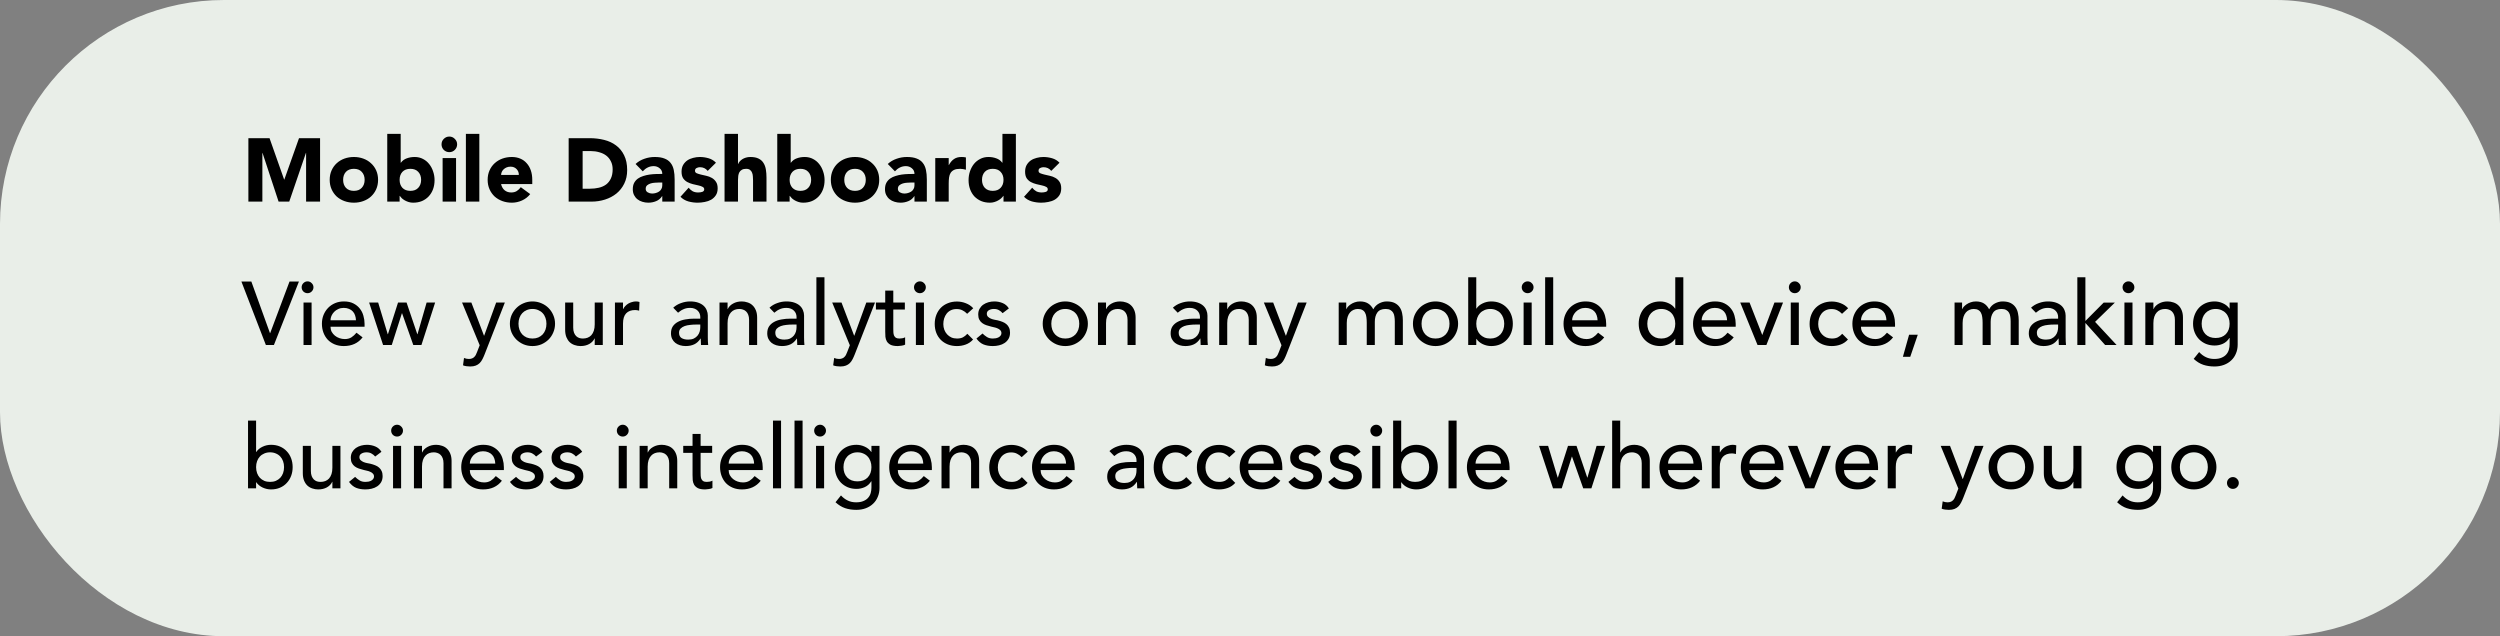 <svg width="558" height="142" viewBox="0 0 558 142" fill="none" xmlns="http://www.w3.org/2000/svg">
<rect x="0" y="0" width="558" height="142" fill="#808080" stroke="none"/>
<rect width="558" height="142" rx="50" fill="#E9EEE8"/>
<path d="M55.44 30.84H60.16L63.42 40.08H63.46L66.74 30.84H71.44V45H68.32V34.14H68.28L64.56 45H62.18L58.6 34.14H58.56V45H55.44V30.84ZM73.587 40.14C73.587 39.367 73.727 38.667 74.007 38.04C74.287 37.413 74.667 36.88 75.147 36.44C75.64 35.987 76.213 35.64 76.867 35.4C77.533 35.16 78.24 35.04 78.987 35.04C79.733 35.04 80.433 35.16 81.087 35.4C81.753 35.64 82.327 35.987 82.807 36.44C83.3 36.88 83.687 37.413 83.967 38.04C84.247 38.667 84.387 39.367 84.387 40.14C84.387 40.913 84.247 41.613 83.967 42.24C83.687 42.867 83.3 43.407 82.807 43.86C82.327 44.3 81.753 44.64 81.087 44.88C80.433 45.12 79.733 45.24 78.987 45.24C78.24 45.24 77.533 45.12 76.867 44.88C76.213 44.64 75.64 44.3 75.147 43.86C74.667 43.407 74.287 42.867 74.007 42.24C73.727 41.613 73.587 40.913 73.587 40.14ZM76.587 40.14C76.587 40.873 76.793 41.467 77.207 41.92C77.633 42.373 78.227 42.6 78.987 42.6C79.747 42.6 80.333 42.373 80.747 41.92C81.173 41.467 81.387 40.873 81.387 40.14C81.387 39.407 81.173 38.813 80.747 38.36C80.333 37.907 79.747 37.68 78.987 37.68C78.227 37.68 77.633 37.907 77.207 38.36C76.793 38.813 76.587 39.407 76.587 40.14ZM86.434 29.88H89.434V36.32H89.474C89.82 35.853 90.26 35.527 90.794 35.34C91.34 35.14 91.927 35.04 92.554 35.04C93.247 35.04 93.867 35.187 94.414 35.48C94.96 35.76 95.42 36.14 95.794 36.62C96.18 37.1 96.474 37.653 96.674 38.28C96.887 38.893 96.994 39.54 96.994 40.22C96.994 40.953 96.88 41.627 96.654 42.24C96.427 42.853 96.1 43.387 95.674 43.84C95.26 44.28 94.76 44.627 94.174 44.88C93.587 45.12 92.934 45.24 92.214 45.24C91.867 45.24 91.54 45.193 91.234 45.1C90.927 45.007 90.64 44.887 90.374 44.74C90.12 44.593 89.894 44.433 89.694 44.26C89.507 44.073 89.354 43.893 89.234 43.72H89.194V45H86.434V29.88ZM89.194 40.14C89.194 40.873 89.4 41.467 89.814 41.92C90.24 42.373 90.834 42.6 91.594 42.6C92.354 42.6 92.94 42.373 93.354 41.92C93.78 41.467 93.994 40.873 93.994 40.14C93.994 39.407 93.78 38.813 93.354 38.36C92.94 37.907 92.354 37.68 91.594 37.68C90.834 37.68 90.24 37.907 89.814 38.36C89.4 38.813 89.194 39.407 89.194 40.14ZM98.791 35.28H101.791V45H98.791V35.28ZM98.551 32.22C98.551 31.74 98.718 31.333 99.051 31C99.398 30.653 99.811 30.48 100.291 30.48C100.771 30.48 101.178 30.653 101.511 31C101.858 31.333 102.031 31.74 102.031 32.22C102.031 32.7 101.858 33.113 101.511 33.46C101.178 33.793 100.771 33.96 100.291 33.96C99.811 33.96 99.398 33.793 99.051 33.46C98.718 33.113 98.551 32.7 98.551 32.22ZM103.987 29.88H106.987V45H103.987V29.88ZM118.342 43.32C117.862 43.933 117.255 44.407 116.522 44.74C115.789 45.073 115.029 45.24 114.242 45.24C113.495 45.24 112.789 45.12 112.122 44.88C111.469 44.64 110.895 44.3 110.402 43.86C109.922 43.407 109.542 42.867 109.262 42.24C108.982 41.613 108.842 40.913 108.842 40.14C108.842 39.367 108.982 38.667 109.262 38.04C109.542 37.413 109.922 36.88 110.402 36.44C110.895 35.987 111.469 35.64 112.122 35.4C112.789 35.16 113.495 35.04 114.242 35.04C114.935 35.04 115.562 35.16 116.122 35.4C116.695 35.64 117.175 35.987 117.562 36.44C117.962 36.88 118.269 37.413 118.482 38.04C118.695 38.667 118.802 39.367 118.802 40.14V41.08H111.842C111.962 41.653 112.222 42.113 112.622 42.46C113.022 42.793 113.515 42.96 114.102 42.96C114.595 42.96 115.009 42.853 115.342 42.64C115.689 42.413 115.989 42.127 116.242 41.78L118.342 43.32ZM115.802 39.04C115.815 38.533 115.649 38.1 115.302 37.74C114.955 37.38 114.509 37.2 113.962 37.2C113.629 37.2 113.335 37.253 113.082 37.36C112.829 37.467 112.609 37.607 112.422 37.78C112.249 37.94 112.109 38.133 112.002 38.36C111.909 38.573 111.855 38.8 111.842 39.04H115.802ZM126.924 30.84H131.604C132.738 30.84 133.811 30.967 134.824 31.22C135.851 31.473 136.744 31.887 137.504 32.46C138.264 33.02 138.864 33.753 139.304 34.66C139.758 35.567 139.984 36.667 139.984 37.96C139.984 39.107 139.764 40.12 139.324 41C138.898 41.867 138.318 42.6 137.584 43.2C136.851 43.787 136.004 44.233 135.044 44.54C134.084 44.847 133.078 45 132.024 45H126.924V30.84ZM130.044 42.12H131.664C132.384 42.12 133.051 42.047 133.664 41.9C134.291 41.753 134.831 41.513 135.284 41.18C135.738 40.833 136.091 40.387 136.344 39.84C136.611 39.28 136.744 38.6 136.744 37.8C136.744 37.107 136.611 36.507 136.344 36C136.091 35.48 135.744 35.053 135.304 34.72C134.864 34.387 134.344 34.14 133.744 33.98C133.158 33.807 132.538 33.72 131.884 33.72H130.044V42.12ZM147.82 43.78H147.78C147.447 44.3 147 44.673 146.44 44.9C145.893 45.127 145.313 45.24 144.7 45.24C144.247 45.24 143.807 45.173 143.38 45.04C142.967 44.92 142.6 44.733 142.28 44.48C141.96 44.227 141.707 43.913 141.52 43.54C141.333 43.167 141.24 42.733 141.24 42.24C141.24 41.68 141.34 41.207 141.54 40.82C141.753 40.433 142.033 40.113 142.38 39.86C142.74 39.607 143.147 39.413 143.6 39.28C144.053 39.133 144.52 39.027 145 38.96C145.493 38.893 145.98 38.853 146.46 38.84C146.953 38.827 147.407 38.82 147.82 38.82C147.82 38.287 147.627 37.867 147.24 37.56C146.867 37.24 146.42 37.08 145.9 37.08C145.407 37.08 144.953 37.187 144.54 37.4C144.14 37.6 143.78 37.88 143.46 38.24L141.86 36.6C142.42 36.08 143.073 35.693 143.82 35.44C144.567 35.173 145.34 35.04 146.14 35.04C147.02 35.04 147.74 35.153 148.3 35.38C148.873 35.593 149.327 35.913 149.66 36.34C150.007 36.767 150.247 37.293 150.38 37.92C150.513 38.533 150.58 39.247 150.58 40.06V45H147.82V43.78ZM147.08 40.74C146.853 40.74 146.567 40.753 146.22 40.78C145.887 40.793 145.56 40.847 145.24 40.94C144.933 41.033 144.667 41.173 144.44 41.36C144.227 41.547 144.12 41.807 144.12 42.14C144.12 42.5 144.273 42.767 144.58 42.94C144.887 43.113 145.207 43.2 145.54 43.2C145.833 43.2 146.113 43.16 146.38 43.08C146.66 43 146.907 42.887 147.12 42.74C147.333 42.593 147.5 42.407 147.62 42.18C147.753 41.953 147.82 41.687 147.82 41.38V40.74H147.08ZM157.962 38.14C157.522 37.593 156.942 37.32 156.222 37.32C155.969 37.32 155.722 37.38 155.482 37.5C155.242 37.62 155.122 37.827 155.122 38.12C155.122 38.36 155.242 38.54 155.482 38.66C155.736 38.767 156.049 38.867 156.422 38.96C156.809 39.04 157.216 39.133 157.642 39.24C158.082 39.333 158.489 39.487 158.862 39.7C159.249 39.913 159.562 40.207 159.802 40.58C160.056 40.94 160.182 41.427 160.182 42.04C160.182 42.667 160.042 43.187 159.762 43.6C159.496 44 159.149 44.327 158.722 44.58C158.296 44.82 157.816 44.987 157.282 45.08C156.749 45.187 156.222 45.24 155.702 45.24C155.022 45.24 154.336 45.147 153.642 44.96C152.949 44.76 152.362 44.413 151.882 43.92L153.702 41.9C153.982 42.247 154.289 42.513 154.622 42.7C154.969 42.873 155.369 42.96 155.822 42.96C156.169 42.96 156.482 42.913 156.762 42.82C157.042 42.713 157.182 42.527 157.182 42.26C157.182 42.007 157.056 41.82 156.802 41.7C156.562 41.567 156.249 41.46 155.862 41.38C155.489 41.287 155.082 41.193 154.642 41.1C154.216 40.993 153.809 40.84 153.422 40.64C153.049 40.44 152.736 40.16 152.482 39.8C152.242 39.427 152.122 38.933 152.122 38.32C152.122 37.747 152.236 37.253 152.462 36.84C152.702 36.427 153.009 36.087 153.382 35.82C153.769 35.553 154.209 35.36 154.702 35.24C155.196 35.107 155.696 35.04 156.202 35.04C156.842 35.04 157.489 35.133 158.142 35.32C158.796 35.507 159.349 35.84 159.802 36.32L157.962 38.14ZM164.72 29.88V36.6H164.76C164.827 36.413 164.94 36.227 165.1 36.04C165.26 35.853 165.453 35.687 165.68 35.54C165.907 35.393 166.173 35.273 166.48 35.18C166.787 35.087 167.12 35.04 167.48 35.04C168.24 35.04 168.853 35.16 169.32 35.4C169.787 35.627 170.147 35.947 170.4 36.36C170.667 36.773 170.847 37.26 170.94 37.82C171.033 38.38 171.08 38.987 171.08 39.64V45H168.08V40.24C168.08 39.96 168.067 39.673 168.04 39.38C168.027 39.073 167.967 38.793 167.86 38.54C167.767 38.287 167.613 38.08 167.4 37.92C167.2 37.76 166.907 37.68 166.52 37.68C166.133 37.68 165.82 37.753 165.58 37.9C165.34 38.033 165.153 38.22 165.02 38.46C164.9 38.687 164.82 38.947 164.78 39.24C164.74 39.533 164.72 39.84 164.72 40.16V45H161.72V29.88H164.72ZM173.485 29.88H176.485V36.32H176.525C176.871 35.853 177.311 35.527 177.845 35.34C178.391 35.14 178.978 35.04 179.605 35.04C180.298 35.04 180.918 35.187 181.465 35.48C182.011 35.76 182.471 36.14 182.845 36.62C183.231 37.1 183.525 37.653 183.725 38.28C183.938 38.893 184.045 39.54 184.045 40.22C184.045 40.953 183.931 41.627 183.705 42.24C183.478 42.853 183.151 43.387 182.725 43.84C182.311 44.28 181.811 44.627 181.225 44.88C180.638 45.12 179.985 45.24 179.265 45.24C178.918 45.24 178.591 45.193 178.285 45.1C177.978 45.007 177.691 44.887 177.425 44.74C177.171 44.593 176.945 44.433 176.745 44.26C176.558 44.073 176.405 43.893 176.285 43.72H176.245V45H173.485V29.88ZM176.245 40.14C176.245 40.873 176.451 41.467 176.865 41.92C177.291 42.373 177.885 42.6 178.645 42.6C179.405 42.6 179.991 42.373 180.405 41.92C180.831 41.467 181.045 40.873 181.045 40.14C181.045 39.407 180.831 38.813 180.405 38.36C179.991 37.907 179.405 37.68 178.645 37.68C177.885 37.68 177.291 37.907 176.865 38.36C176.451 38.813 176.245 39.407 176.245 40.14ZM185.442 40.14C185.442 39.367 185.582 38.667 185.862 38.04C186.142 37.413 186.522 36.88 187.002 36.44C187.496 35.987 188.069 35.64 188.722 35.4C189.389 35.16 190.096 35.04 190.842 35.04C191.589 35.04 192.289 35.16 192.942 35.4C193.609 35.64 194.182 35.987 194.662 36.44C195.156 36.88 195.542 37.413 195.822 38.04C196.102 38.667 196.242 39.367 196.242 40.14C196.242 40.913 196.102 41.613 195.822 42.24C195.542 42.867 195.156 43.407 194.662 43.86C194.182 44.3 193.609 44.64 192.942 44.88C192.289 45.12 191.589 45.24 190.842 45.24C190.096 45.24 189.389 45.12 188.722 44.88C188.069 44.64 187.496 44.3 187.002 43.86C186.522 43.407 186.142 42.867 185.862 42.24C185.582 41.613 185.442 40.913 185.442 40.14ZM188.442 40.14C188.442 40.873 188.649 41.467 189.062 41.92C189.489 42.373 190.082 42.6 190.842 42.6C191.602 42.6 192.189 42.373 192.602 41.92C193.029 41.467 193.242 40.873 193.242 40.14C193.242 39.407 193.029 38.813 192.602 38.36C192.189 37.907 191.602 37.68 190.842 37.68C190.082 37.68 189.489 37.907 189.062 38.36C188.649 38.813 188.442 39.407 188.442 40.14ZM204.109 43.78H204.069C203.736 44.3 203.289 44.673 202.729 44.9C202.183 45.127 201.603 45.24 200.989 45.24C200.536 45.24 200.096 45.173 199.669 45.04C199.256 44.92 198.889 44.733 198.569 44.48C198.249 44.227 197.996 43.913 197.809 43.54C197.623 43.167 197.529 42.733 197.529 42.24C197.529 41.68 197.629 41.207 197.829 40.82C198.043 40.433 198.323 40.113 198.669 39.86C199.029 39.607 199.436 39.413 199.889 39.28C200.343 39.133 200.809 39.027 201.289 38.96C201.783 38.893 202.269 38.853 202.749 38.84C203.243 38.827 203.696 38.82 204.109 38.82C204.109 38.287 203.916 37.867 203.529 37.56C203.156 37.24 202.709 37.08 202.189 37.08C201.696 37.08 201.243 37.187 200.829 37.4C200.429 37.6 200.069 37.88 199.749 38.24L198.149 36.6C198.709 36.08 199.363 35.693 200.109 35.44C200.856 35.173 201.629 35.04 202.429 35.04C203.309 35.04 204.029 35.153 204.589 35.38C205.163 35.593 205.616 35.913 205.949 36.34C206.296 36.767 206.536 37.293 206.669 37.92C206.803 38.533 206.869 39.247 206.869 40.06V45H204.109V43.78ZM203.369 40.74C203.143 40.74 202.856 40.753 202.509 40.78C202.176 40.793 201.849 40.847 201.529 40.94C201.223 41.033 200.956 41.173 200.729 41.36C200.516 41.547 200.409 41.807 200.409 42.14C200.409 42.5 200.563 42.767 200.869 42.94C201.176 43.113 201.496 43.2 201.829 43.2C202.123 43.2 202.403 43.16 202.669 43.08C202.949 43 203.196 42.887 203.409 42.74C203.623 42.593 203.789 42.407 203.909 42.18C204.043 41.953 204.109 41.687 204.109 41.38V40.74H203.369ZM208.751 35.28H211.751V36.84H211.791C212.111 36.24 212.491 35.793 212.931 35.5C213.371 35.193 213.925 35.04 214.591 35.04C214.765 35.04 214.938 35.047 215.111 35.06C215.285 35.073 215.445 35.1 215.591 35.14V37.88C215.378 37.813 215.165 37.767 214.951 37.74C214.751 37.7 214.538 37.68 214.311 37.68C213.738 37.68 213.285 37.76 212.951 37.92C212.618 38.08 212.358 38.307 212.171 38.6C211.998 38.88 211.885 39.22 211.831 39.62C211.778 40.02 211.751 40.46 211.751 40.94V45H208.751V35.28ZM226.744 45H223.984V43.72H223.944C223.824 43.893 223.664 44.073 223.464 44.26C223.278 44.433 223.051 44.593 222.784 44.74C222.531 44.887 222.244 45.007 221.924 45.1C221.618 45.193 221.298 45.24 220.964 45.24C220.244 45.24 219.591 45.12 219.004 44.88C218.418 44.627 217.911 44.28 217.484 43.84C217.071 43.387 216.751 42.853 216.524 42.24C216.298 41.627 216.184 40.953 216.184 40.22C216.184 39.54 216.284 38.893 216.484 38.28C216.698 37.653 216.991 37.1 217.364 36.62C217.751 36.14 218.218 35.76 218.764 35.48C219.311 35.187 219.931 35.04 220.624 35.04C221.251 35.04 221.831 35.14 222.364 35.34C222.911 35.527 223.358 35.853 223.704 36.32H223.744V29.88H226.744V45ZM223.984 40.14C223.984 39.407 223.771 38.813 223.344 38.36C222.931 37.907 222.344 37.68 221.584 37.68C220.824 37.68 220.231 37.907 219.804 38.36C219.391 38.813 219.184 39.407 219.184 40.14C219.184 40.873 219.391 41.467 219.804 41.92C220.231 42.373 220.824 42.6 221.584 42.6C222.344 42.6 222.931 42.373 223.344 41.92C223.771 41.467 223.984 40.873 223.984 40.14ZM234.642 38.14C234.202 37.593 233.622 37.32 232.902 37.32C232.649 37.32 232.402 37.38 232.162 37.5C231.922 37.62 231.802 37.827 231.802 38.12C231.802 38.36 231.922 38.54 232.162 38.66C232.415 38.767 232.729 38.867 233.102 38.96C233.489 39.04 233.895 39.133 234.322 39.24C234.762 39.333 235.169 39.487 235.542 39.7C235.929 39.913 236.242 40.207 236.482 40.58C236.735 40.94 236.862 41.427 236.862 42.04C236.862 42.667 236.722 43.187 236.442 43.6C236.175 44 235.829 44.327 235.402 44.58C234.975 44.82 234.495 44.987 233.962 45.08C233.429 45.187 232.902 45.24 232.382 45.24C231.702 45.24 231.015 45.147 230.322 44.96C229.629 44.76 229.042 44.413 228.562 43.92L230.382 41.9C230.662 42.247 230.969 42.513 231.302 42.7C231.649 42.873 232.049 42.96 232.502 42.96C232.849 42.96 233.162 42.913 233.442 42.82C233.722 42.713 233.862 42.527 233.862 42.26C233.862 42.007 233.735 41.82 233.482 41.7C233.242 41.567 232.929 41.46 232.542 41.38C232.169 41.287 231.762 41.193 231.322 41.1C230.895 40.993 230.489 40.84 230.102 40.64C229.729 40.44 229.415 40.16 229.162 39.8C228.922 39.427 228.802 38.933 228.802 38.32C228.802 37.747 228.915 37.253 229.142 36.84C229.382 36.427 229.689 36.087 230.062 35.82C230.449 35.553 230.889 35.36 231.382 35.24C231.875 35.107 232.375 35.04 232.882 35.04C233.522 35.04 234.169 35.133 234.822 35.32C235.475 35.507 236.029 35.84 236.482 36.32L234.642 38.14ZM53.88 62.84H56.1L60.26 74.36H60.3L64.62 62.84H66.72L61.14 77H59.34L53.88 62.84ZM67.746 67.52H69.546V77H67.746V67.52ZM67.326 64.12C67.326 63.76 67.453 63.453 67.706 63.2C67.973 62.933 68.286 62.8 68.646 62.8C69.006 62.8 69.313 62.933 69.566 63.2C69.833 63.453 69.966 63.76 69.966 64.12C69.966 64.48 69.833 64.793 69.566 65.06C69.313 65.313 69.006 65.44 68.646 65.44C68.286 65.44 67.973 65.313 67.706 65.06C67.453 64.793 67.326 64.48 67.326 64.12ZM73.771 72.92C73.771 73.333 73.857 73.713 74.031 74.06C74.217 74.393 74.457 74.68 74.751 74.92C75.044 75.16 75.384 75.347 75.771 75.48C76.157 75.613 76.557 75.68 76.971 75.68C77.531 75.68 78.017 75.553 78.431 75.3C78.844 75.033 79.224 74.687 79.571 74.26L80.931 75.3C79.931 76.593 78.531 77.24 76.731 77.24C75.984 77.24 75.304 77.113 74.691 76.86C74.091 76.607 73.577 76.26 73.151 75.82C72.737 75.367 72.417 74.84 72.191 74.24C71.964 73.627 71.851 72.967 71.851 72.26C71.851 71.553 71.971 70.9 72.211 70.3C72.464 69.687 72.804 69.16 73.231 68.72C73.671 68.267 74.191 67.913 74.791 67.66C75.391 67.407 76.044 67.28 76.751 67.28C77.591 67.28 78.297 67.427 78.871 67.72C79.457 68.013 79.937 68.4 80.311 68.88C80.684 69.347 80.951 69.88 81.111 70.48C81.284 71.067 81.371 71.667 81.371 72.28V72.92H73.771ZM79.451 71.48C79.437 71.08 79.371 70.713 79.251 70.38C79.144 70.047 78.977 69.76 78.751 69.52C78.524 69.267 78.237 69.073 77.891 68.94C77.557 68.793 77.164 68.72 76.711 68.72C76.271 68.72 75.864 68.807 75.491 68.98C75.131 69.14 74.824 69.353 74.571 69.62C74.317 69.887 74.117 70.187 73.971 70.52C73.837 70.84 73.771 71.16 73.771 71.48H79.451ZM82.384 67.52H84.404L86.544 74.6H86.584L88.844 67.52H90.744L93.144 74.6H93.184L95.224 67.52H97.124L94.064 77H92.244L89.744 69.92H89.704L87.444 77H85.504L82.384 67.52ZM103.126 67.52H105.206L108.026 74.92H108.066L110.746 67.52H112.686L108.186 79.04C108.026 79.453 107.86 79.827 107.686 80.16C107.513 80.507 107.306 80.8 107.066 81.04C106.826 81.28 106.533 81.467 106.186 81.6C105.853 81.733 105.44 81.8 104.946 81.8C104.68 81.8 104.406 81.78 104.126 81.74C103.86 81.713 103.6 81.647 103.346 81.54L103.566 79.9C103.926 80.047 104.286 80.12 104.646 80.12C104.926 80.12 105.16 80.08 105.346 80C105.546 79.933 105.713 79.827 105.846 79.68C105.993 79.547 106.113 79.387 106.206 79.2C106.3 79.013 106.393 78.8 106.486 78.56L107.066 77.06L103.126 67.52ZM115.726 72.26C115.726 72.74 115.8 73.187 115.946 73.6C116.093 74 116.3 74.347 116.566 74.64C116.833 74.92 117.16 75.147 117.546 75.32C117.933 75.48 118.366 75.56 118.846 75.56C119.326 75.56 119.76 75.48 120.146 75.32C120.533 75.147 120.86 74.92 121.126 74.64C121.393 74.347 121.6 74 121.746 73.6C121.893 73.187 121.966 72.74 121.966 72.26C121.966 71.78 121.893 71.34 121.746 70.94C121.6 70.527 121.393 70.18 121.126 69.9C120.86 69.607 120.533 69.38 120.146 69.22C119.76 69.047 119.326 68.96 118.846 68.96C118.366 68.96 117.933 69.047 117.546 69.22C117.16 69.38 116.833 69.607 116.566 69.9C116.3 70.18 116.093 70.527 115.946 70.94C115.8 71.34 115.726 71.78 115.726 72.26ZM113.806 72.26C113.806 71.567 113.933 70.92 114.186 70.32C114.453 69.72 114.813 69.193 115.266 68.74C115.72 68.287 116.253 67.933 116.866 67.68C117.48 67.413 118.14 67.28 118.846 67.28C119.553 67.28 120.213 67.413 120.826 67.68C121.44 67.933 121.973 68.287 122.426 68.74C122.88 69.193 123.233 69.72 123.486 70.32C123.753 70.92 123.886 71.567 123.886 72.26C123.886 72.953 123.753 73.607 123.486 74.22C123.233 74.82 122.88 75.347 122.426 75.8C121.973 76.24 121.44 76.593 120.826 76.86C120.213 77.113 119.553 77.24 118.846 77.24C118.14 77.24 117.48 77.113 116.866 76.86C116.253 76.593 115.72 76.24 115.266 75.8C114.813 75.347 114.453 74.82 114.186 74.22C113.933 73.607 113.806 72.953 113.806 72.26ZM134.541 77H132.741V75.54H132.701C132.475 76.047 132.081 76.46 131.521 76.78C130.961 77.087 130.315 77.24 129.581 77.24C129.115 77.24 128.675 77.167 128.261 77.02C127.848 76.887 127.481 76.673 127.161 76.38C126.855 76.087 126.608 75.713 126.421 75.26C126.235 74.793 126.141 74.247 126.141 73.62V67.52H127.941V73.12C127.941 73.56 128.001 73.94 128.121 74.26C128.241 74.567 128.401 74.82 128.601 75.02C128.801 75.207 129.028 75.347 129.281 75.44C129.548 75.52 129.821 75.56 130.101 75.56C130.475 75.56 130.821 75.5 131.141 75.38C131.461 75.26 131.741 75.073 131.981 74.82C132.221 74.553 132.408 74.22 132.541 73.82C132.675 73.42 132.741 72.947 132.741 72.4V67.52H134.541V77ZM137.255 67.52H139.055V68.98H139.095C139.215 68.727 139.375 68.5 139.575 68.3C139.775 68.087 139.995 67.907 140.235 67.76C140.488 67.613 140.761 67.5 141.055 67.42C141.348 67.327 141.641 67.28 141.935 67.28C142.228 67.28 142.495 67.32 142.735 67.4L142.655 69.34C142.508 69.3 142.361 69.267 142.215 69.24C142.068 69.213 141.921 69.2 141.775 69.2C140.895 69.2 140.221 69.447 139.755 69.94C139.288 70.433 139.055 71.2 139.055 72.24V77H137.255V67.52ZM150.263 68.68C150.77 68.213 151.357 67.867 152.023 67.64C152.69 67.4 153.357 67.28 154.023 67.28C154.717 67.28 155.31 67.367 155.803 67.54C156.31 67.713 156.723 67.947 157.043 68.24C157.363 68.533 157.597 68.873 157.743 69.26C157.903 69.633 157.983 70.027 157.983 70.44V75.28C157.983 75.613 157.99 75.92 158.003 76.2C158.017 76.48 158.037 76.747 158.063 77H156.463C156.423 76.52 156.403 76.04 156.403 75.56H156.363C155.963 76.173 155.49 76.607 154.943 76.86C154.397 77.113 153.763 77.24 153.043 77.24C152.603 77.24 152.183 77.18 151.783 77.06C151.383 76.94 151.03 76.76 150.723 76.52C150.43 76.28 150.197 75.987 150.023 75.64C149.85 75.28 149.763 74.867 149.763 74.4C149.763 73.787 149.897 73.273 150.163 72.86C150.443 72.447 150.817 72.113 151.283 71.86C151.763 71.593 152.317 71.407 152.943 71.3C153.583 71.18 154.263 71.12 154.983 71.12H156.303V70.72C156.303 70.48 156.257 70.24 156.163 70C156.07 69.76 155.93 69.547 155.743 69.36C155.557 69.16 155.323 69.007 155.043 68.9C154.763 68.78 154.43 68.72 154.043 68.72C153.697 68.72 153.39 68.753 153.123 68.82C152.87 68.887 152.637 68.973 152.423 69.08C152.21 69.173 152.017 69.287 151.843 69.42C151.67 69.553 151.503 69.68 151.343 69.8L150.263 68.68ZM155.343 72.44C154.917 72.44 154.477 72.467 154.023 72.52C153.583 72.56 153.177 72.647 152.803 72.78C152.443 72.913 152.143 73.1 151.903 73.34C151.677 73.58 151.563 73.887 151.563 74.26C151.563 74.807 151.743 75.2 152.103 75.44C152.477 75.68 152.977 75.8 153.603 75.8C154.097 75.8 154.517 75.72 154.863 75.56C155.21 75.387 155.49 75.167 155.703 74.9C155.917 74.633 156.07 74.34 156.163 74.02C156.257 73.687 156.303 73.36 156.303 73.04V72.44H155.343ZM160.594 67.52H162.394V68.98H162.434C162.661 68.473 163.054 68.067 163.614 67.76C164.174 67.44 164.821 67.28 165.554 67.28C166.008 67.28 166.441 67.353 166.854 67.5C167.281 67.633 167.648 67.847 167.954 68.14C168.274 68.433 168.528 68.813 168.714 69.28C168.901 69.733 168.994 70.273 168.994 70.9V77H167.194V71.4C167.194 70.96 167.134 70.587 167.014 70.28C166.894 69.96 166.734 69.707 166.534 69.52C166.334 69.32 166.101 69.18 165.834 69.1C165.581 69.007 165.314 68.96 165.034 68.96C164.661 68.96 164.314 69.02 163.994 69.14C163.674 69.26 163.394 69.453 163.154 69.72C162.914 69.973 162.728 70.3 162.594 70.7C162.461 71.1 162.394 71.573 162.394 72.12V77H160.594V67.52ZM171.748 68.68C172.254 68.213 172.841 67.867 173.508 67.64C174.174 67.4 174.841 67.28 175.508 67.28C176.201 67.28 176.794 67.367 177.288 67.54C177.794 67.713 178.208 67.947 178.528 68.24C178.848 68.533 179.081 68.873 179.228 69.26C179.388 69.633 179.468 70.027 179.468 70.44V75.28C179.468 75.613 179.474 75.92 179.488 76.2C179.501 76.48 179.521 76.747 179.548 77H177.948C177.908 76.52 177.888 76.04 177.888 75.56H177.848C177.448 76.173 176.974 76.607 176.428 76.86C175.881 77.113 175.248 77.24 174.528 77.24C174.088 77.24 173.668 77.18 173.268 77.06C172.868 76.94 172.514 76.76 172.208 76.52C171.914 76.28 171.681 75.987 171.508 75.64C171.334 75.28 171.248 74.867 171.248 74.4C171.248 73.787 171.381 73.273 171.648 72.86C171.928 72.447 172.301 72.113 172.768 71.86C173.248 71.593 173.801 71.407 174.428 71.3C175.068 71.18 175.748 71.12 176.468 71.12H177.788V70.72C177.788 70.48 177.741 70.24 177.648 70C177.554 69.76 177.414 69.547 177.228 69.36C177.041 69.16 176.808 69.007 176.528 68.9C176.248 68.78 175.914 68.72 175.528 68.72C175.181 68.72 174.874 68.753 174.608 68.82C174.354 68.887 174.121 68.973 173.908 69.08C173.694 69.173 173.501 69.287 173.328 69.42C173.154 69.553 172.988 69.68 172.828 69.8L171.748 68.68ZM176.828 72.44C176.401 72.44 175.961 72.467 175.508 72.52C175.068 72.56 174.661 72.647 174.288 72.78C173.928 72.913 173.628 73.1 173.388 73.34C173.161 73.58 173.048 73.887 173.048 74.26C173.048 74.807 173.228 75.2 173.588 75.44C173.961 75.68 174.461 75.8 175.088 75.8C175.581 75.8 176.001 75.72 176.348 75.56C176.694 75.387 176.974 75.167 177.188 74.9C177.401 74.633 177.554 74.34 177.648 74.02C177.741 73.687 177.788 73.36 177.788 73.04V72.44H176.828ZM182.219 61.88H184.019V77H182.219V61.88ZM185.743 67.52H187.823L190.643 74.92H190.683L193.363 67.52H195.303L190.803 79.04C190.643 79.453 190.477 79.827 190.303 80.16C190.13 80.507 189.923 80.8 189.683 81.04C189.443 81.28 189.15 81.467 188.803 81.6C188.47 81.733 188.057 81.8 187.563 81.8C187.297 81.8 187.023 81.78 186.743 81.74C186.477 81.713 186.217 81.647 185.963 81.54L186.183 79.9C186.543 80.047 186.903 80.12 187.263 80.12C187.543 80.12 187.777 80.08 187.963 80C188.163 79.933 188.33 79.827 188.463 79.68C188.61 79.547 188.73 79.387 188.823 79.2C188.917 79.013 189.01 78.8 189.103 78.56L189.683 77.06L185.743 67.52ZM201.963 69.08H199.383V73.38C199.383 73.647 199.39 73.913 199.403 74.18C199.417 74.433 199.463 74.667 199.543 74.88C199.637 75.08 199.77 75.247 199.943 75.38C200.13 75.5 200.397 75.56 200.743 75.56C200.957 75.56 201.177 75.54 201.403 75.5C201.63 75.46 201.837 75.387 202.023 75.28V76.92C201.81 77.04 201.53 77.12 201.183 77.16C200.85 77.213 200.59 77.24 200.403 77.24C199.71 77.24 199.17 77.147 198.783 76.96C198.41 76.76 198.13 76.507 197.943 76.2C197.77 75.893 197.663 75.553 197.623 75.18C197.597 74.793 197.583 74.407 197.583 74.02V69.08H195.503V67.52H197.583V64.86H199.383V67.52H201.963V69.08ZM204.426 67.52H206.226V77H204.426V67.52ZM204.006 64.12C204.006 63.76 204.132 63.453 204.386 63.2C204.652 62.933 204.966 62.8 205.326 62.8C205.686 62.8 205.992 62.933 206.246 63.2C206.512 63.453 206.646 63.76 206.646 64.12C206.646 64.48 206.512 64.793 206.246 65.06C205.992 65.313 205.686 65.44 205.326 65.44C204.966 65.44 204.652 65.313 204.386 65.06C204.132 64.793 204.006 64.48 204.006 64.12ZM215.87 70.04C215.537 69.693 215.184 69.433 214.81 69.26C214.45 69.073 214.017 68.98 213.51 68.98C213.017 68.98 212.584 69.073 212.21 69.26C211.85 69.433 211.544 69.68 211.29 70C211.05 70.307 210.864 70.667 210.73 71.08C210.61 71.48 210.55 71.9 210.55 72.34C210.55 72.78 210.624 73.2 210.77 73.6C210.917 73.987 211.124 74.327 211.39 74.62C211.657 74.913 211.977 75.147 212.35 75.32C212.724 75.48 213.144 75.56 213.61 75.56C214.117 75.56 214.55 75.473 214.91 75.3C215.27 75.113 215.604 74.847 215.91 74.5L217.19 75.78C216.724 76.3 216.177 76.673 215.55 76.9C214.937 77.127 214.284 77.24 213.59 77.24C212.857 77.24 212.184 77.12 211.57 76.88C210.97 76.64 210.45 76.307 210.01 75.88C209.57 75.44 209.23 74.92 208.99 74.32C208.75 73.707 208.63 73.033 208.63 72.3C208.63 71.567 208.75 70.893 208.99 70.28C209.23 69.667 209.564 69.14 209.99 68.7C210.43 68.26 210.95 67.92 211.55 67.68C212.164 67.427 212.844 67.3 213.59 67.3C214.284 67.3 214.944 67.427 215.57 67.68C216.21 67.92 216.764 68.293 217.23 68.8L215.87 70.04ZM223.779 69.9C223.566 69.633 223.299 69.413 222.979 69.24C222.672 69.053 222.292 68.96 221.839 68.96C221.412 68.96 221.039 69.053 220.719 69.24C220.412 69.413 220.259 69.673 220.259 70.02C220.259 70.3 220.346 70.527 220.519 70.7C220.706 70.873 220.919 71.013 221.159 71.12C221.412 71.227 221.679 71.307 221.959 71.36C222.239 71.413 222.479 71.46 222.679 71.5C223.066 71.593 223.426 71.707 223.759 71.84C224.106 71.973 224.399 72.147 224.639 72.36C224.892 72.573 225.086 72.833 225.219 73.14C225.366 73.447 225.439 73.82 225.439 74.26C225.439 74.793 225.326 75.253 225.099 75.64C224.872 76.013 224.579 76.32 224.219 76.56C223.859 76.8 223.446 76.973 222.979 77.08C222.526 77.187 222.066 77.24 221.599 77.24C220.812 77.24 220.119 77.12 219.519 76.88C218.932 76.64 218.406 76.2 217.939 75.56L219.299 74.44C219.592 74.733 219.919 74.993 220.279 75.22C220.639 75.447 221.079 75.56 221.599 75.56C221.826 75.56 222.052 75.54 222.279 75.5C222.519 75.447 222.726 75.373 222.899 75.28C223.086 75.173 223.232 75.047 223.339 74.9C223.459 74.74 223.519 74.56 223.519 74.36C223.519 74.093 223.432 73.873 223.259 73.7C223.099 73.527 222.899 73.393 222.659 73.3C222.432 73.193 222.186 73.113 221.919 73.06C221.666 72.993 221.439 72.94 221.239 72.9C220.852 72.807 220.486 72.7 220.139 72.58C219.792 72.46 219.486 72.3 219.219 72.1C218.952 71.9 218.739 71.647 218.579 71.34C218.419 71.033 218.339 70.653 218.339 70.2C218.339 69.707 218.439 69.28 218.639 68.92C218.852 68.547 219.126 68.24 219.459 68C219.806 67.76 220.192 67.58 220.619 67.46C221.059 67.34 221.499 67.28 221.939 67.28C222.579 67.28 223.192 67.4 223.779 67.64C224.366 67.88 224.832 68.28 225.179 68.84L223.779 69.9ZM234.652 72.26C234.652 72.74 234.725 73.187 234.872 73.6C235.019 74 235.225 74.347 235.492 74.64C235.759 74.92 236.085 75.147 236.472 75.32C236.859 75.48 237.292 75.56 237.772 75.56C238.252 75.56 238.685 75.48 239.072 75.32C239.459 75.147 239.785 74.92 240.052 74.64C240.319 74.347 240.525 74 240.672 73.6C240.819 73.187 240.892 72.74 240.892 72.26C240.892 71.78 240.819 71.34 240.672 70.94C240.525 70.527 240.319 70.18 240.052 69.9C239.785 69.607 239.459 69.38 239.072 69.22C238.685 69.047 238.252 68.96 237.772 68.96C237.292 68.96 236.859 69.047 236.472 69.22C236.085 69.38 235.759 69.607 235.492 69.9C235.225 70.18 235.019 70.527 234.872 70.94C234.725 71.34 234.652 71.78 234.652 72.26ZM232.732 72.26C232.732 71.567 232.859 70.92 233.112 70.32C233.379 69.72 233.739 69.193 234.192 68.74C234.645 68.287 235.179 67.933 235.792 67.68C236.405 67.413 237.065 67.28 237.772 67.28C238.479 67.28 239.139 67.413 239.752 67.68C240.365 67.933 240.899 68.287 241.352 68.74C241.805 69.193 242.159 69.72 242.412 70.32C242.679 70.92 242.812 71.567 242.812 72.26C242.812 72.953 242.679 73.607 242.412 74.22C242.159 74.82 241.805 75.347 241.352 75.8C240.899 76.24 240.365 76.593 239.752 76.86C239.139 77.113 238.479 77.24 237.772 77.24C237.065 77.24 236.405 77.113 235.792 76.86C235.179 76.593 234.645 76.24 234.192 75.8C233.739 75.347 233.379 74.82 233.112 74.22C232.859 73.607 232.732 72.953 232.732 72.26ZM245.067 67.52H246.867V68.98H246.907C247.134 68.473 247.527 68.067 248.087 67.76C248.647 67.44 249.294 67.28 250.027 67.28C250.48 67.28 250.914 67.353 251.327 67.5C251.754 67.633 252.12 67.847 252.427 68.14C252.747 68.433 253 68.813 253.187 69.28C253.374 69.733 253.467 70.273 253.467 70.9V77H251.667V71.4C251.667 70.96 251.607 70.587 251.487 70.28C251.367 69.96 251.207 69.707 251.007 69.52C250.807 69.32 250.574 69.18 250.307 69.1C250.054 69.007 249.787 68.96 249.507 68.96C249.134 68.96 248.787 69.02 248.467 69.14C248.147 69.26 247.867 69.453 247.627 69.72C247.387 69.973 247.2 70.3 247.067 70.7C246.934 71.1 246.867 71.573 246.867 72.12V77H245.067V67.52ZM261.787 68.68C262.293 68.213 262.88 67.867 263.547 67.64C264.213 67.4 264.88 67.28 265.547 67.28C266.24 67.28 266.833 67.367 267.327 67.54C267.833 67.713 268.247 67.947 268.567 68.24C268.887 68.533 269.12 68.873 269.267 69.26C269.427 69.633 269.507 70.027 269.507 70.44V75.28C269.507 75.613 269.513 75.92 269.527 76.2C269.54 76.48 269.56 76.747 269.587 77H267.987C267.947 76.52 267.927 76.04 267.927 75.56H267.887C267.487 76.173 267.013 76.607 266.467 76.86C265.92 77.113 265.287 77.24 264.567 77.24C264.127 77.24 263.707 77.18 263.307 77.06C262.907 76.94 262.553 76.76 262.247 76.52C261.953 76.28 261.72 75.987 261.547 75.64C261.373 75.28 261.287 74.867 261.287 74.4C261.287 73.787 261.42 73.273 261.687 72.86C261.967 72.447 262.34 72.113 262.807 71.86C263.287 71.593 263.84 71.407 264.467 71.3C265.107 71.18 265.787 71.12 266.507 71.12H267.827V70.72C267.827 70.48 267.78 70.24 267.687 70C267.593 69.76 267.453 69.547 267.267 69.36C267.08 69.16 266.847 69.007 266.567 68.9C266.287 68.78 265.953 68.72 265.567 68.72C265.22 68.72 264.913 68.753 264.647 68.82C264.393 68.887 264.16 68.973 263.947 69.08C263.733 69.173 263.54 69.287 263.367 69.42C263.193 69.553 263.027 69.68 262.867 69.8L261.787 68.68ZM266.867 72.44C266.44 72.44 266 72.467 265.547 72.52C265.107 72.56 264.7 72.647 264.327 72.78C263.967 72.913 263.667 73.1 263.427 73.34C263.2 73.58 263.087 73.887 263.087 74.26C263.087 74.807 263.267 75.2 263.627 75.44C264 75.68 264.5 75.8 265.127 75.8C265.62 75.8 266.04 75.72 266.387 75.56C266.733 75.387 267.013 75.167 267.227 74.9C267.44 74.633 267.593 74.34 267.687 74.02C267.78 73.687 267.827 73.36 267.827 73.04V72.44H266.867ZM272.118 67.52H273.918V68.98H273.958C274.184 68.473 274.578 68.067 275.138 67.76C275.698 67.44 276.344 67.28 277.078 67.28C277.531 67.28 277.964 67.353 278.378 67.5C278.804 67.633 279.171 67.847 279.478 68.14C279.798 68.433 280.051 68.813 280.238 69.28C280.424 69.733 280.518 70.273 280.518 70.9V77H278.718V71.4C278.718 70.96 278.658 70.587 278.538 70.28C278.418 69.96 278.258 69.707 278.058 69.52C277.858 69.32 277.624 69.18 277.358 69.1C277.104 69.007 276.838 68.96 276.558 68.96C276.184 68.96 275.838 69.02 275.518 69.14C275.198 69.26 274.918 69.453 274.678 69.72C274.438 69.973 274.251 70.3 274.118 70.7C273.984 71.1 273.918 71.573 273.918 72.12V77H272.118V67.52ZM282.091 67.52H284.171L286.991 74.92H287.031L289.711 67.52H291.651L287.151 79.04C286.991 79.453 286.824 79.827 286.651 80.16C286.478 80.507 286.271 80.8 286.031 81.04C285.791 81.28 285.498 81.467 285.151 81.6C284.818 81.733 284.404 81.8 283.911 81.8C283.644 81.8 283.371 81.78 283.091 81.74C282.824 81.713 282.564 81.647 282.311 81.54L282.531 79.9C282.891 80.047 283.251 80.12 283.611 80.12C283.891 80.12 284.124 80.08 284.311 80C284.511 79.933 284.678 79.827 284.811 79.68C284.958 79.547 285.078 79.387 285.171 79.2C285.264 79.013 285.358 78.8 285.451 78.56L286.031 77.06L282.091 67.52ZM298.798 67.52H300.478V69H300.518C300.558 68.867 300.658 68.7 300.818 68.5C300.991 68.3 301.204 68.113 301.458 67.94C301.724 67.753 302.031 67.6 302.378 67.48C302.738 67.347 303.131 67.28 303.558 67.28C304.264 67.28 304.858 67.427 305.338 67.72C305.818 68.013 306.211 68.453 306.518 69.04C306.824 68.453 307.258 68.013 307.818 67.72C308.378 67.427 308.944 67.28 309.518 67.28C310.251 67.28 310.851 67.4 311.318 67.64C311.784 67.88 312.151 68.2 312.418 68.6C312.684 68.987 312.864 69.433 312.958 69.94C313.064 70.433 313.118 70.947 313.118 71.48V77H311.318V71.72C311.318 71.36 311.291 71.013 311.238 70.68C311.198 70.347 311.104 70.053 310.958 69.8C310.811 69.547 310.604 69.347 310.338 69.2C310.071 69.04 309.718 68.96 309.278 68.96C308.411 68.96 307.791 69.227 307.418 69.76C307.044 70.293 306.858 70.98 306.858 71.82V77H305.058V72.04C305.058 71.587 305.031 71.173 304.978 70.8C304.938 70.427 304.844 70.107 304.698 69.84C304.564 69.56 304.364 69.347 304.098 69.2C303.844 69.04 303.498 68.96 303.058 68.96C302.738 68.96 302.424 69.027 302.118 69.16C301.824 69.28 301.564 69.467 301.338 69.72C301.111 69.973 300.931 70.3 300.798 70.7C300.664 71.087 300.598 71.547 300.598 72.08V77H298.798V67.52ZM317.289 72.26C317.289 72.74 317.362 73.187 317.509 73.6C317.655 74 317.862 74.347 318.129 74.64C318.395 74.92 318.722 75.147 319.109 75.32C319.495 75.48 319.929 75.56 320.409 75.56C320.889 75.56 321.322 75.48 321.709 75.32C322.095 75.147 322.422 74.92 322.689 74.64C322.955 74.347 323.162 74 323.309 73.6C323.455 73.187 323.529 72.74 323.529 72.26C323.529 71.78 323.455 71.34 323.309 70.94C323.162 70.527 322.955 70.18 322.689 69.9C322.422 69.607 322.095 69.38 321.709 69.22C321.322 69.047 320.889 68.96 320.409 68.96C319.929 68.96 319.495 69.047 319.109 69.22C318.722 69.38 318.395 69.607 318.129 69.9C317.862 70.18 317.655 70.527 317.509 70.94C317.362 71.34 317.289 71.78 317.289 72.26ZM315.369 72.26C315.369 71.567 315.495 70.92 315.749 70.32C316.015 69.72 316.375 69.193 316.829 68.74C317.282 68.287 317.815 67.933 318.429 67.68C319.042 67.413 319.702 67.28 320.409 67.28C321.115 67.28 321.775 67.413 322.389 67.68C323.002 67.933 323.535 68.287 323.989 68.74C324.442 69.193 324.795 69.72 325.049 70.32C325.315 70.92 325.449 71.567 325.449 72.26C325.449 72.953 325.315 73.607 325.049 74.22C324.795 74.82 324.442 75.347 323.989 75.8C323.535 76.24 323.002 76.593 322.389 76.86C321.775 77.113 321.115 77.24 320.409 77.24C319.702 77.24 319.042 77.113 318.429 76.86C317.815 76.593 317.282 76.24 316.829 75.8C316.375 75.347 316.015 74.82 315.749 74.22C315.495 73.607 315.369 72.953 315.369 72.26ZM327.704 61.88H329.504V68.88H329.544C329.864 68.387 330.324 68 330.924 67.72C331.524 67.427 332.164 67.28 332.844 67.28C333.577 67.28 334.237 67.407 334.824 67.66C335.424 67.913 335.93 68.267 336.344 68.72C336.77 69.16 337.097 69.687 337.324 70.3C337.55 70.9 337.664 71.553 337.664 72.26C337.664 72.967 337.55 73.62 337.324 74.22C337.097 74.82 336.77 75.347 336.344 75.8C335.93 76.253 335.424 76.607 334.824 76.86C334.237 77.113 333.577 77.24 332.844 77.24C332.204 77.24 331.577 77.1 330.964 76.82C330.364 76.54 329.89 76.147 329.544 75.64H329.504V77H327.704V61.88ZM332.624 75.56C333.104 75.56 333.537 75.48 333.924 75.32C334.31 75.147 334.637 74.92 334.904 74.64C335.17 74.347 335.377 74 335.524 73.6C335.67 73.187 335.744 72.74 335.744 72.26C335.744 71.78 335.67 71.34 335.524 70.94C335.377 70.527 335.17 70.18 334.904 69.9C334.637 69.607 334.31 69.38 333.924 69.22C333.537 69.047 333.104 68.96 332.624 68.96C332.144 68.96 331.71 69.047 331.324 69.22C330.937 69.38 330.61 69.607 330.344 69.9C330.077 70.18 329.87 70.527 329.724 70.94C329.577 71.34 329.504 71.78 329.504 72.26C329.504 72.74 329.577 73.187 329.724 73.6C329.87 74 330.077 74.347 330.344 74.64C330.61 74.92 330.937 75.147 331.324 75.32C331.71 75.48 332.144 75.56 332.624 75.56ZM340.07 67.52H341.87V77H340.07V67.52ZM339.65 64.12C339.65 63.76 339.777 63.453 340.03 63.2C340.297 62.933 340.61 62.8 340.97 62.8C341.33 62.8 341.637 62.933 341.89 63.2C342.157 63.453 342.29 63.76 342.29 64.12C342.29 64.48 342.157 64.793 341.89 65.06C341.637 65.313 341.33 65.44 340.97 65.44C340.61 65.44 340.297 65.313 340.03 65.06C339.777 64.793 339.65 64.48 339.65 64.12ZM344.875 61.88H346.675V77H344.875V61.88ZM350.9 72.92C350.9 73.333 350.986 73.713 351.16 74.06C351.346 74.393 351.586 74.68 351.88 74.92C352.173 75.16 352.513 75.347 352.9 75.48C353.286 75.613 353.686 75.68 354.1 75.68C354.66 75.68 355.146 75.553 355.56 75.3C355.973 75.033 356.353 74.687 356.7 74.26L358.06 75.3C357.06 76.593 355.66 77.24 353.86 77.24C353.113 77.24 352.433 77.113 351.82 76.86C351.22 76.607 350.706 76.26 350.28 75.82C349.866 75.367 349.546 74.84 349.32 74.24C349.093 73.627 348.98 72.967 348.98 72.26C348.98 71.553 349.1 70.9 349.34 70.3C349.593 69.687 349.933 69.16 350.36 68.72C350.8 68.267 351.32 67.913 351.92 67.66C352.52 67.407 353.173 67.28 353.88 67.28C354.72 67.28 355.426 67.427 356 67.72C356.586 68.013 357.066 68.4 357.44 68.88C357.813 69.347 358.08 69.88 358.24 70.48C358.413 71.067 358.5 71.667 358.5 72.28V72.92H350.9ZM356.58 71.48C356.566 71.08 356.5 70.713 356.38 70.38C356.273 70.047 356.106 69.76 355.88 69.52C355.653 69.267 355.366 69.073 355.02 68.94C354.686 68.793 354.293 68.72 353.84 68.72C353.4 68.72 352.993 68.807 352.62 68.98C352.26 69.14 351.953 69.353 351.7 69.62C351.446 69.887 351.246 70.187 351.1 70.52C350.966 70.84 350.9 71.16 350.9 71.48H356.58ZM375.719 77H373.919V75.64H373.879C373.533 76.147 373.053 76.54 372.439 76.82C371.839 77.1 371.219 77.24 370.579 77.24C369.846 77.24 369.179 77.113 368.579 76.86C367.993 76.607 367.486 76.253 367.059 75.8C366.646 75.347 366.326 74.82 366.099 74.22C365.873 73.62 365.759 72.967 365.759 72.26C365.759 71.553 365.873 70.9 366.099 70.3C366.326 69.687 366.646 69.16 367.059 68.72C367.486 68.267 367.993 67.913 368.579 67.66C369.179 67.407 369.846 67.28 370.579 67.28C371.259 67.28 371.899 67.427 372.499 67.72C373.099 68 373.559 68.387 373.879 68.88H373.919V61.88H375.719V77ZM370.799 75.56C371.279 75.56 371.713 75.48 372.099 75.32C372.486 75.147 372.813 74.92 373.079 74.64C373.346 74.347 373.553 74 373.699 73.6C373.846 73.187 373.919 72.74 373.919 72.26C373.919 71.78 373.846 71.34 373.699 70.94C373.553 70.527 373.346 70.18 373.079 69.9C372.813 69.607 372.486 69.38 372.099 69.22C371.713 69.047 371.279 68.96 370.799 68.96C370.319 68.96 369.886 69.047 369.499 69.22C369.113 69.38 368.786 69.607 368.519 69.9C368.253 70.18 368.046 70.527 367.899 70.94C367.753 71.34 367.679 71.78 367.679 72.26C367.679 72.74 367.753 73.187 367.899 73.6C368.046 74 368.253 74.347 368.519 74.64C368.786 74.92 369.113 75.147 369.499 75.32C369.886 75.48 370.319 75.56 370.799 75.56ZM379.806 72.92C379.806 73.333 379.893 73.713 380.066 74.06C380.253 74.393 380.493 74.68 380.786 74.92C381.079 75.16 381.419 75.347 381.806 75.48C382.193 75.613 382.593 75.68 383.006 75.68C383.566 75.68 384.053 75.553 384.466 75.3C384.879 75.033 385.259 74.687 385.606 74.26L386.966 75.3C385.966 76.593 384.566 77.24 382.766 77.24C382.019 77.24 381.339 77.113 380.726 76.86C380.126 76.607 379.613 76.26 379.186 75.82C378.773 75.367 378.453 74.84 378.226 74.24C377.999 73.627 377.886 72.967 377.886 72.26C377.886 71.553 378.006 70.9 378.246 70.3C378.499 69.687 378.839 69.16 379.266 68.72C379.706 68.267 380.226 67.913 380.826 67.66C381.426 67.407 382.079 67.28 382.786 67.28C383.626 67.28 384.333 67.427 384.906 67.72C385.493 68.013 385.973 68.4 386.346 68.88C386.719 69.347 386.986 69.88 387.146 70.48C387.319 71.067 387.406 71.667 387.406 72.28V72.92H379.806ZM385.486 71.48C385.473 71.08 385.406 70.713 385.286 70.38C385.179 70.047 385.013 69.76 384.786 69.52C384.559 69.267 384.273 69.073 383.926 68.94C383.593 68.793 383.199 68.72 382.746 68.72C382.306 68.72 381.899 68.807 381.526 68.98C381.166 69.14 380.859 69.353 380.606 69.62C380.353 69.887 380.153 70.187 380.006 70.52C379.873 70.84 379.806 71.16 379.806 71.48H385.486ZM388.419 67.52H390.499L393.339 74.78L396.059 67.52H397.979L394.259 77H392.279L388.419 67.52ZM399.699 67.52H401.499V77H399.699V67.52ZM399.279 64.12C399.279 63.76 399.406 63.453 399.659 63.2C399.926 62.933 400.239 62.8 400.599 62.8C400.959 62.8 401.266 62.933 401.519 63.2C401.786 63.453 401.919 63.76 401.919 64.12C401.919 64.48 401.786 64.793 401.519 65.06C401.266 65.313 400.959 65.44 400.599 65.44C400.239 65.44 399.926 65.313 399.659 65.06C399.406 64.793 399.279 64.48 399.279 64.12ZM411.144 70.04C410.811 69.693 410.457 69.433 410.084 69.26C409.724 69.073 409.291 68.98 408.784 68.98C408.291 68.98 407.857 69.073 407.484 69.26C407.124 69.433 406.817 69.68 406.564 70C406.324 70.307 406.137 70.667 406.004 71.08C405.884 71.48 405.824 71.9 405.824 72.34C405.824 72.78 405.897 73.2 406.044 73.6C406.191 73.987 406.397 74.327 406.664 74.62C406.931 74.913 407.251 75.147 407.624 75.32C407.997 75.48 408.417 75.56 408.884 75.56C409.391 75.56 409.824 75.473 410.184 75.3C410.544 75.113 410.877 74.847 411.184 74.5L412.464 75.78C411.997 76.3 411.451 76.673 410.824 76.9C410.211 77.127 409.557 77.24 408.864 77.24C408.131 77.24 407.457 77.12 406.844 76.88C406.244 76.64 405.724 76.307 405.284 75.88C404.844 75.44 404.504 74.92 404.264 74.32C404.024 73.707 403.904 73.033 403.904 72.3C403.904 71.567 404.024 70.893 404.264 70.28C404.504 69.667 404.837 69.14 405.264 68.7C405.704 68.26 406.224 67.92 406.824 67.68C407.437 67.427 408.117 67.3 408.864 67.3C409.557 67.3 410.217 67.427 410.844 67.68C411.484 67.92 412.037 68.293 412.504 68.8L411.144 70.04ZM415.372 72.92C415.372 73.333 415.459 73.713 415.632 74.06C415.819 74.393 416.059 74.68 416.352 74.92C416.646 75.16 416.986 75.347 417.372 75.48C417.759 75.613 418.159 75.68 418.572 75.68C419.132 75.68 419.619 75.553 420.032 75.3C420.446 75.033 420.826 74.687 421.172 74.26L422.532 75.3C421.532 76.593 420.132 77.24 418.332 77.24C417.586 77.24 416.906 77.113 416.292 76.86C415.692 76.607 415.179 76.26 414.752 75.82C414.339 75.367 414.019 74.84 413.792 74.24C413.566 73.627 413.452 72.967 413.452 72.26C413.452 71.553 413.572 70.9 413.812 70.3C414.066 69.687 414.406 69.16 414.832 68.72C415.272 68.267 415.792 67.913 416.392 67.66C416.992 67.407 417.646 67.28 418.352 67.28C419.192 67.28 419.899 67.427 420.472 67.72C421.059 68.013 421.539 68.4 421.912 68.88C422.286 69.347 422.552 69.88 422.712 70.48C422.886 71.067 422.972 71.667 422.972 72.28V72.92H415.372ZM421.052 71.48C421.039 71.08 420.972 70.713 420.852 70.38C420.746 70.047 420.579 69.76 420.352 69.52C420.126 69.267 419.839 69.073 419.492 68.94C419.159 68.793 418.766 68.72 418.312 68.72C417.872 68.72 417.466 68.807 417.092 68.98C416.732 69.14 416.426 69.353 416.172 69.62C415.919 69.887 415.719 70.187 415.572 70.52C415.439 70.84 415.372 71.16 415.372 71.48H421.052ZM426.366 79.64H424.726L426.106 74.72H428.046L426.366 79.64ZM436.258 67.52H437.938V69H437.978C438.018 68.867 438.118 68.7 438.278 68.5C438.452 68.3 438.665 68.113 438.918 67.94C439.185 67.753 439.492 67.6 439.838 67.48C440.198 67.347 440.592 67.28 441.018 67.28C441.725 67.28 442.318 67.427 442.798 67.72C443.278 68.013 443.672 68.453 443.978 69.04C444.285 68.453 444.718 68.013 445.278 67.72C445.838 67.427 446.405 67.28 446.978 67.28C447.712 67.28 448.312 67.4 448.778 67.64C449.245 67.88 449.612 68.2 449.878 68.6C450.145 68.987 450.325 69.433 450.418 69.94C450.525 70.433 450.578 70.947 450.578 71.48V77H448.778V71.72C448.778 71.36 448.752 71.013 448.698 70.68C448.658 70.347 448.565 70.053 448.418 69.8C448.272 69.547 448.065 69.347 447.798 69.2C447.532 69.04 447.178 68.96 446.738 68.96C445.872 68.96 445.252 69.227 444.878 69.76C444.505 70.293 444.318 70.98 444.318 71.82V77H442.518V72.04C442.518 71.587 442.492 71.173 442.438 70.8C442.398 70.427 442.305 70.107 442.158 69.84C442.025 69.56 441.825 69.347 441.558 69.2C441.305 69.04 440.958 68.96 440.518 68.96C440.198 68.96 439.885 69.027 439.578 69.16C439.285 69.28 439.025 69.467 438.798 69.72C438.572 69.973 438.392 70.3 438.258 70.7C438.125 71.087 438.058 71.547 438.058 72.08V77H436.258V67.52ZM453.33 68.68C453.836 68.213 454.423 67.867 455.09 67.64C455.756 67.4 456.423 67.28 457.09 67.28C457.783 67.28 458.376 67.367 458.87 67.54C459.376 67.713 459.79 67.947 460.11 68.24C460.43 68.533 460.663 68.873 460.81 69.26C460.97 69.633 461.05 70.027 461.05 70.44V75.28C461.05 75.613 461.056 75.92 461.07 76.2C461.083 76.48 461.103 76.747 461.13 77H459.53C459.49 76.52 459.47 76.04 459.47 75.56H459.43C459.03 76.173 458.556 76.607 458.01 76.86C457.463 77.113 456.83 77.24 456.11 77.24C455.67 77.24 455.25 77.18 454.85 77.06C454.45 76.94 454.096 76.76 453.79 76.52C453.496 76.28 453.263 75.987 453.09 75.64C452.916 75.28 452.83 74.867 452.83 74.4C452.83 73.787 452.963 73.273 453.23 72.86C453.51 72.447 453.883 72.113 454.35 71.86C454.83 71.593 455.383 71.407 456.01 71.3C456.65 71.18 457.33 71.12 458.05 71.12H459.37V70.72C459.37 70.48 459.323 70.24 459.23 70C459.136 69.76 458.996 69.547 458.81 69.36C458.623 69.16 458.39 69.007 458.11 68.9C457.83 68.78 457.496 68.72 457.11 68.72C456.763 68.72 456.456 68.753 456.19 68.82C455.936 68.887 455.703 68.973 455.49 69.08C455.276 69.173 455.083 69.287 454.91 69.42C454.736 69.553 454.57 69.68 454.41 69.8L453.33 68.68ZM458.41 72.44C457.983 72.44 457.543 72.467 457.09 72.52C456.65 72.56 456.243 72.647 455.87 72.78C455.51 72.913 455.21 73.1 454.97 73.34C454.743 73.58 454.63 73.887 454.63 74.26C454.63 74.807 454.81 75.2 455.17 75.44C455.543 75.68 456.043 75.8 456.67 75.8C457.163 75.8 457.583 75.72 457.93 75.56C458.276 75.387 458.556 75.167 458.77 74.9C458.983 74.633 459.136 74.34 459.23 74.02C459.323 73.687 459.37 73.36 459.37 73.04V72.44H458.41ZM463.661 61.88H465.461V71.64L469.541 67.54H472.041L467.621 71.84L472.421 77H469.861L465.461 72.08V77H463.661V61.88ZM474.172 67.52H475.972V77H474.172V67.52ZM473.752 64.12C473.752 63.76 473.879 63.453 474.132 63.2C474.399 62.933 474.712 62.8 475.072 62.8C475.432 62.8 475.739 62.933 475.992 63.2C476.259 63.453 476.392 63.76 476.392 64.12C476.392 64.48 476.259 64.793 475.992 65.06C475.739 65.313 475.432 65.44 475.072 65.44C474.712 65.44 474.399 65.313 474.132 65.06C473.879 64.793 473.752 64.48 473.752 64.12ZM478.837 67.52H480.637V68.98H480.677C480.903 68.473 481.297 68.067 481.857 67.76C482.417 67.44 483.063 67.28 483.797 67.28C484.25 67.28 484.683 67.353 485.097 67.5C485.523 67.633 485.89 67.847 486.197 68.14C486.517 68.433 486.77 68.813 486.957 69.28C487.143 69.733 487.237 70.273 487.237 70.9V77H485.437V71.4C485.437 70.96 485.377 70.587 485.257 70.28C485.137 69.96 484.977 69.707 484.777 69.52C484.577 69.32 484.343 69.18 484.077 69.1C483.823 69.007 483.557 68.96 483.277 68.96C482.903 68.96 482.557 69.02 482.237 69.14C481.917 69.26 481.637 69.453 481.397 69.72C481.157 69.973 480.97 70.3 480.837 70.7C480.703 71.1 480.637 71.573 480.637 72.12V77H478.837V67.52ZM499.45 76.92C499.45 77.64 499.323 78.293 499.07 78.88C498.83 79.48 498.483 79.993 498.03 80.42C497.577 80.86 497.03 81.2 496.39 81.44C495.75 81.68 495.043 81.8 494.27 81.8C493.363 81.8 492.53 81.673 491.77 81.42C491.023 81.167 490.31 80.727 489.63 80.1L490.85 78.58C491.317 79.087 491.823 79.467 492.37 79.72C492.917 79.987 493.537 80.12 494.23 80.12C494.897 80.12 495.45 80.02 495.89 79.82C496.33 79.633 496.677 79.387 496.93 79.08C497.197 78.773 497.383 78.42 497.49 78.02C497.597 77.633 497.65 77.24 497.65 76.84V75.44H497.59C497.243 76.013 496.77 76.44 496.17 76.72C495.583 76.987 494.963 77.12 494.31 77.12C493.617 77.12 492.97 77 492.37 76.76C491.783 76.507 491.277 76.167 490.85 75.74C490.423 75.3 490.09 74.787 489.85 74.2C489.61 73.6 489.49 72.953 489.49 72.26C489.49 71.567 489.603 70.92 489.83 70.32C490.057 69.707 490.377 69.173 490.79 68.72C491.217 68.267 491.723 67.913 492.31 67.66C492.91 67.407 493.577 67.28 494.31 67.28C494.95 67.28 495.57 67.42 496.17 67.7C496.783 67.98 497.263 68.373 497.61 68.88H497.65V67.52H499.45V76.92ZM494.53 68.96C494.05 68.96 493.617 69.047 493.23 69.22C492.843 69.38 492.517 69.607 492.25 69.9C491.983 70.18 491.777 70.527 491.63 70.94C491.483 71.34 491.41 71.78 491.41 72.26C491.41 73.22 491.69 73.993 492.25 74.58C492.81 75.153 493.57 75.44 494.53 75.44C495.49 75.44 496.25 75.153 496.81 74.58C497.37 73.993 497.65 73.22 497.65 72.26C497.65 71.78 497.577 71.34 497.43 70.94C497.283 70.527 497.077 70.18 496.81 69.9C496.543 69.607 496.217 69.38 495.83 69.22C495.443 69.047 495.01 68.96 494.53 68.96ZM55.36 93.88H57.16V100.88H57.2C57.52 100.387 57.98 100 58.58 99.72C59.18 99.427 59.82 99.28 60.5 99.28C61.233 99.28 61.893 99.407 62.48 99.66C63.08 99.913 63.587 100.267 64 100.72C64.427 101.16 64.753 101.687 64.98 102.3C65.207 102.9 65.32 103.553 65.32 104.26C65.32 104.967 65.207 105.62 64.98 106.22C64.753 106.82 64.427 107.347 64 107.8C63.587 108.253 63.08 108.607 62.48 108.86C61.893 109.113 61.233 109.24 60.5 109.24C59.86 109.24 59.233 109.1 58.62 108.82C58.02 108.54 57.547 108.147 57.2 107.64H57.16V109H55.36V93.88ZM60.28 107.56C60.76 107.56 61.193 107.48 61.58 107.32C61.967 107.147 62.293 106.92 62.56 106.64C62.827 106.347 63.033 106 63.18 105.6C63.327 105.187 63.4 104.74 63.4 104.26C63.4 103.78 63.327 103.34 63.18 102.94C63.033 102.527 62.827 102.18 62.56 101.9C62.293 101.607 61.967 101.38 61.58 101.22C61.193 101.047 60.76 100.96 60.28 100.96C59.8 100.96 59.367 101.047 58.98 101.22C58.593 101.38 58.267 101.607 58 101.9C57.733 102.18 57.527 102.527 57.38 102.94C57.233 103.34 57.16 103.78 57.16 104.26C57.16 104.74 57.233 105.187 57.38 105.6C57.527 106 57.733 106.347 58 106.64C58.267 106.92 58.593 107.147 58.98 107.32C59.367 107.48 59.8 107.56 60.28 107.56ZM75.987 109H74.187V107.54H74.147C73.92 108.047 73.527 108.46 72.967 108.78C72.407 109.087 71.76 109.24 71.027 109.24C70.56 109.24 70.12 109.167 69.707 109.02C69.293 108.887 68.927 108.673 68.607 108.38C68.3 108.087 68.053 107.713 67.867 107.26C67.68 106.793 67.587 106.247 67.587 105.62V99.52H69.387V105.12C69.387 105.56 69.447 105.94 69.567 106.26C69.687 106.567 69.847 106.82 70.047 107.02C70.247 107.207 70.473 107.347 70.727 107.44C70.993 107.52 71.267 107.56 71.547 107.56C71.92 107.56 72.267 107.5 72.587 107.38C72.907 107.26 73.187 107.073 73.427 106.82C73.667 106.553 73.853 106.22 73.987 105.82C74.12 105.42 74.187 104.947 74.187 104.4V99.52H75.987V109ZM83.74 101.9C83.526 101.633 83.26 101.413 82.94 101.24C82.633 101.053 82.253 100.96 81.8 100.96C81.373 100.96 81 101.053 80.68 101.24C80.373 101.413 80.22 101.673 80.22 102.02C80.22 102.3 80.306 102.527 80.48 102.7C80.666 102.873 80.88 103.013 81.12 103.12C81.373 103.227 81.64 103.307 81.92 103.36C82.2 103.413 82.44 103.46 82.64 103.5C83.026 103.593 83.386 103.707 83.72 103.84C84.067 103.973 84.36 104.147 84.6 104.36C84.853 104.573 85.046 104.833 85.18 105.14C85.326 105.447 85.4 105.82 85.4 106.26C85.4 106.793 85.287 107.253 85.06 107.64C84.833 108.013 84.54 108.32 84.18 108.56C83.82 108.8 83.406 108.973 82.94 109.08C82.487 109.187 82.026 109.24 81.56 109.24C80.773 109.24 80.08 109.12 79.48 108.88C78.893 108.64 78.367 108.2 77.9 107.56L79.26 106.44C79.553 106.733 79.88 106.993 80.24 107.22C80.6 107.447 81.04 107.56 81.56 107.56C81.787 107.56 82.013 107.54 82.24 107.5C82.48 107.447 82.686 107.373 82.86 107.28C83.046 107.173 83.193 107.047 83.3 106.9C83.42 106.74 83.48 106.56 83.48 106.36C83.48 106.093 83.393 105.873 83.22 105.7C83.06 105.527 82.86 105.393 82.62 105.3C82.393 105.193 82.147 105.113 81.88 105.06C81.626 104.993 81.4 104.94 81.2 104.9C80.813 104.807 80.447 104.7 80.1 104.58C79.753 104.46 79.447 104.3 79.18 104.1C78.913 103.9 78.7 103.647 78.54 103.34C78.38 103.033 78.3 102.653 78.3 102.2C78.3 101.707 78.4 101.28 78.6 100.92C78.813 100.547 79.087 100.24 79.42 100C79.766 99.76 80.153 99.58 80.58 99.46C81.02 99.34 81.46 99.28 81.9 99.28C82.54 99.28 83.153 99.4 83.74 99.64C84.326 99.88 84.793 100.28 85.14 100.84L83.74 101.9ZM87.727 99.52H89.527V109H87.727V99.52ZM87.307 96.12C87.307 95.76 87.433 95.453 87.687 95.2C87.953 94.933 88.267 94.8 88.627 94.8C88.987 94.8 89.293 94.933 89.547 95.2C89.813 95.453 89.947 95.76 89.947 96.12C89.947 96.48 89.813 96.793 89.547 97.06C89.293 97.313 88.987 97.44 88.627 97.44C88.267 97.44 87.953 97.313 87.687 97.06C87.433 96.793 87.307 96.48 87.307 96.12ZM92.391 99.52H94.191V100.98H94.231C94.458 100.473 94.851 100.067 95.411 99.76C95.971 99.44 96.618 99.28 97.351 99.28C97.805 99.28 98.238 99.353 98.651 99.5C99.078 99.633 99.445 99.847 99.751 100.14C100.071 100.433 100.325 100.813 100.511 101.28C100.698 101.733 100.791 102.273 100.791 102.9V109H98.991V103.4C98.991 102.96 98.931 102.587 98.811 102.28C98.691 101.96 98.531 101.707 98.331 101.52C98.131 101.32 97.898 101.18 97.631 101.1C97.378 101.007 97.111 100.96 96.831 100.96C96.458 100.96 96.111 101.02 95.791 101.14C95.471 101.26 95.191 101.453 94.951 101.72C94.711 101.973 94.525 102.3 94.391 102.7C94.258 103.1 94.191 103.573 94.191 104.12V109H92.391V99.52ZM104.865 104.92C104.865 105.333 104.951 105.713 105.125 106.06C105.311 106.393 105.551 106.68 105.845 106.92C106.138 107.16 106.478 107.347 106.865 107.48C107.251 107.613 107.651 107.68 108.065 107.68C108.625 107.68 109.111 107.553 109.525 107.3C109.938 107.033 110.318 106.687 110.665 106.26L112.025 107.3C111.025 108.593 109.625 109.24 107.825 109.24C107.078 109.24 106.398 109.113 105.785 108.86C105.185 108.607 104.671 108.26 104.245 107.82C103.831 107.367 103.511 106.84 103.285 106.24C103.058 105.627 102.945 104.967 102.945 104.26C102.945 103.553 103.065 102.9 103.305 102.3C103.558 101.687 103.898 101.16 104.325 100.72C104.765 100.267 105.285 99.913 105.885 99.66C106.485 99.407 107.138 99.28 107.845 99.28C108.685 99.28 109.391 99.427 109.965 99.72C110.551 100.013 111.031 100.4 111.405 100.88C111.778 101.347 112.045 101.88 112.205 102.48C112.378 103.067 112.465 103.667 112.465 104.28V104.92H104.865ZM110.545 103.48C110.531 103.08 110.465 102.713 110.345 102.38C110.238 102.047 110.071 101.76 109.845 101.52C109.618 101.267 109.331 101.073 108.985 100.94C108.651 100.793 108.258 100.72 107.805 100.72C107.365 100.72 106.958 100.807 106.585 100.98C106.225 101.14 105.918 101.353 105.665 101.62C105.411 101.887 105.211 102.187 105.065 102.52C104.931 102.84 104.865 103.16 104.865 103.48H110.545ZM119.658 101.9C119.444 101.633 119.178 101.413 118.858 101.24C118.551 101.053 118.171 100.96 117.718 100.96C117.291 100.96 116.918 101.053 116.598 101.24C116.291 101.413 116.138 101.673 116.138 102.02C116.138 102.3 116.224 102.527 116.398 102.7C116.584 102.873 116.798 103.013 117.038 103.12C117.291 103.227 117.558 103.307 117.838 103.36C118.118 103.413 118.358 103.46 118.558 103.5C118.944 103.593 119.304 103.707 119.638 103.84C119.984 103.973 120.278 104.147 120.518 104.36C120.771 104.573 120.964 104.833 121.098 105.14C121.244 105.447 121.318 105.82 121.318 106.26C121.318 106.793 121.204 107.253 120.978 107.64C120.751 108.013 120.458 108.32 120.098 108.56C119.738 108.8 119.324 108.973 118.858 109.08C118.404 109.187 117.944 109.24 117.478 109.24C116.691 109.24 115.998 109.12 115.398 108.88C114.811 108.64 114.284 108.2 113.818 107.56L115.178 106.44C115.471 106.733 115.798 106.993 116.158 107.22C116.518 107.447 116.958 107.56 117.478 107.56C117.704 107.56 117.931 107.54 118.158 107.5C118.398 107.447 118.604 107.373 118.778 107.28C118.964 107.173 119.111 107.047 119.218 106.9C119.338 106.74 119.398 106.56 119.398 106.36C119.398 106.093 119.311 105.873 119.138 105.7C118.978 105.527 118.778 105.393 118.538 105.3C118.311 105.193 118.064 105.113 117.798 105.06C117.544 104.993 117.318 104.94 117.118 104.9C116.731 104.807 116.364 104.7 116.018 104.58C115.671 104.46 115.364 104.3 115.098 104.1C114.831 103.9 114.618 103.647 114.458 103.34C114.298 103.033 114.218 102.653 114.218 102.2C114.218 101.707 114.318 101.28 114.518 100.92C114.731 100.547 115.004 100.24 115.338 100C115.684 99.76 116.071 99.58 116.498 99.46C116.938 99.34 117.378 99.28 117.818 99.28C118.458 99.28 119.071 99.4 119.658 99.64C120.244 99.88 120.711 100.28 121.058 100.84L119.658 101.9ZM128.545 101.9C128.331 101.633 128.065 101.413 127.745 101.24C127.438 101.053 127.058 100.96 126.605 100.96C126.178 100.96 125.805 101.053 125.485 101.24C125.178 101.413 125.025 101.673 125.025 102.02C125.025 102.3 125.111 102.527 125.285 102.7C125.471 102.873 125.685 103.013 125.925 103.12C126.178 103.227 126.445 103.307 126.725 103.36C127.005 103.413 127.245 103.46 127.445 103.5C127.831 103.593 128.191 103.707 128.525 103.84C128.871 103.973 129.165 104.147 129.405 104.36C129.658 104.573 129.851 104.833 129.985 105.14C130.131 105.447 130.205 105.82 130.205 106.26C130.205 106.793 130.091 107.253 129.865 107.64C129.638 108.013 129.345 108.32 128.985 108.56C128.625 108.8 128.211 108.973 127.745 109.08C127.291 109.187 126.831 109.24 126.365 109.24C125.578 109.24 124.885 109.12 124.285 108.88C123.698 108.64 123.171 108.2 122.705 107.56L124.065 106.44C124.358 106.733 124.685 106.993 125.045 107.22C125.405 107.447 125.845 107.56 126.365 107.56C126.591 107.56 126.818 107.54 127.045 107.5C127.285 107.447 127.491 107.373 127.665 107.28C127.851 107.173 127.998 107.047 128.105 106.9C128.225 106.74 128.285 106.56 128.285 106.36C128.285 106.093 128.198 105.873 128.025 105.7C127.865 105.527 127.665 105.393 127.425 105.3C127.198 105.193 126.951 105.113 126.685 105.06C126.431 104.993 126.205 104.94 126.005 104.9C125.618 104.807 125.251 104.7 124.905 104.58C124.558 104.46 124.251 104.3 123.985 104.1C123.718 103.9 123.505 103.647 123.345 103.34C123.185 103.033 123.105 102.653 123.105 102.2C123.105 101.707 123.205 101.28 123.405 100.92C123.618 100.547 123.891 100.24 124.225 100C124.571 99.76 124.958 99.58 125.385 99.46C125.825 99.34 126.265 99.28 126.705 99.28C127.345 99.28 127.958 99.4 128.545 99.64C129.131 99.88 129.598 100.28 129.945 100.84L128.545 101.9ZM138.098 99.52H139.898V109H138.098V99.52ZM137.678 96.12C137.678 95.76 137.804 95.453 138.058 95.2C138.324 94.933 138.638 94.8 138.998 94.8C139.358 94.8 139.664 94.933 139.918 95.2C140.184 95.453 140.318 95.76 140.318 96.12C140.318 96.48 140.184 96.793 139.918 97.06C139.664 97.313 139.358 97.44 138.998 97.44C138.638 97.44 138.324 97.313 138.058 97.06C137.804 96.793 137.678 96.48 137.678 96.12ZM142.762 99.52H144.562V100.98H144.602C144.829 100.473 145.222 100.067 145.782 99.76C146.342 99.44 146.989 99.28 147.722 99.28C148.176 99.28 148.609 99.353 149.022 99.5C149.449 99.633 149.816 99.847 150.122 100.14C150.442 100.433 150.696 100.813 150.882 101.28C151.069 101.733 151.162 102.273 151.162 102.9V109H149.362V103.4C149.362 102.96 149.302 102.587 149.182 102.28C149.062 101.96 148.902 101.707 148.702 101.52C148.502 101.32 148.269 101.18 148.002 101.1C147.749 101.007 147.482 100.96 147.202 100.96C146.829 100.96 146.482 101.02 146.162 101.14C145.842 101.26 145.562 101.453 145.322 101.72C145.082 101.973 144.896 102.3 144.762 102.7C144.629 103.1 144.562 103.573 144.562 104.12V109H142.762V99.52ZM158.956 101.08H156.376V105.38C156.376 105.647 156.382 105.913 156.396 106.18C156.409 106.433 156.456 106.667 156.536 106.88C156.629 107.08 156.762 107.247 156.936 107.38C157.122 107.5 157.389 107.56 157.736 107.56C157.949 107.56 158.169 107.54 158.396 107.5C158.622 107.46 158.829 107.387 159.016 107.28V108.92C158.802 109.04 158.522 109.12 158.176 109.16C157.842 109.213 157.582 109.24 157.396 109.24C156.702 109.24 156.162 109.147 155.776 108.96C155.402 108.76 155.122 108.507 154.936 108.2C154.762 107.893 154.656 107.553 154.616 107.18C154.589 106.793 154.576 106.407 154.576 106.02V101.08H152.496V99.52H154.576V96.86H156.376V99.52H158.956V101.08ZM162.638 104.92C162.638 105.333 162.725 105.713 162.898 106.06C163.085 106.393 163.325 106.68 163.618 106.92C163.911 107.16 164.251 107.347 164.638 107.48C165.025 107.613 165.425 107.68 165.838 107.68C166.398 107.68 166.885 107.553 167.298 107.3C167.711 107.033 168.091 106.687 168.438 106.26L169.798 107.3C168.798 108.593 167.398 109.24 165.598 109.24C164.851 109.24 164.171 109.113 163.558 108.86C162.958 108.607 162.445 108.26 162.018 107.82C161.605 107.367 161.285 106.84 161.058 106.24C160.831 105.627 160.718 104.967 160.718 104.26C160.718 103.553 160.838 102.9 161.078 102.3C161.331 101.687 161.671 101.16 162.098 100.72C162.538 100.267 163.058 99.913 163.658 99.66C164.258 99.407 164.911 99.28 165.618 99.28C166.458 99.28 167.165 99.427 167.738 99.72C168.325 100.013 168.805 100.4 169.178 100.88C169.551 101.347 169.818 101.88 169.978 102.48C170.151 103.067 170.238 103.667 170.238 104.28V104.92H162.638ZM168.318 103.48C168.305 103.08 168.238 102.713 168.118 102.38C168.011 102.047 167.845 101.76 167.618 101.52C167.391 101.267 167.105 101.073 166.758 100.94C166.425 100.793 166.031 100.72 165.578 100.72C165.138 100.72 164.731 100.807 164.358 100.98C163.998 101.14 163.691 101.353 163.438 101.62C163.185 101.887 162.985 102.187 162.838 102.52C162.705 102.84 162.638 103.16 162.638 103.48H168.318ZM172.531 93.88H174.331V109H172.531V93.88ZM177.336 93.88H179.136V109H177.336V93.88ZM182.141 99.52H183.941V109H182.141V99.52ZM181.721 96.12C181.721 95.76 181.847 95.453 182.101 95.2C182.367 94.933 182.681 94.8 183.041 94.8C183.401 94.8 183.707 94.933 183.961 95.2C184.227 95.453 184.361 95.76 184.361 96.12C184.361 96.48 184.227 96.793 183.961 97.06C183.707 97.313 183.401 97.44 183.041 97.44C182.681 97.44 182.367 97.313 182.101 97.06C181.847 96.793 181.721 96.48 181.721 96.12ZM196.305 108.92C196.305 109.64 196.179 110.293 195.925 110.88C195.685 111.48 195.339 111.993 194.885 112.42C194.432 112.86 193.885 113.2 193.245 113.44C192.605 113.68 191.899 113.8 191.125 113.8C190.219 113.8 189.385 113.673 188.625 113.42C187.879 113.167 187.165 112.727 186.485 112.1L187.705 110.58C188.172 111.087 188.679 111.467 189.225 111.72C189.772 111.987 190.392 112.12 191.085 112.12C191.752 112.12 192.305 112.02 192.745 111.82C193.185 111.633 193.532 111.387 193.785 111.08C194.052 110.773 194.239 110.42 194.345 110.02C194.452 109.633 194.505 109.24 194.505 108.84V107.44H194.445C194.099 108.013 193.625 108.44 193.025 108.72C192.439 108.987 191.819 109.12 191.165 109.12C190.472 109.12 189.825 109 189.225 108.76C188.639 108.507 188.132 108.167 187.705 107.74C187.279 107.3 186.945 106.787 186.705 106.2C186.465 105.6 186.345 104.953 186.345 104.26C186.345 103.567 186.459 102.92 186.685 102.32C186.912 101.707 187.232 101.173 187.645 100.72C188.072 100.267 188.579 99.913 189.165 99.66C189.765 99.407 190.432 99.28 191.165 99.28C191.805 99.28 192.425 99.42 193.025 99.7C193.639 99.98 194.119 100.373 194.465 100.88H194.505V99.52H196.305V108.92ZM191.385 100.96C190.905 100.96 190.472 101.047 190.085 101.22C189.699 101.38 189.372 101.607 189.105 101.9C188.839 102.18 188.632 102.527 188.485 102.94C188.339 103.34 188.265 103.78 188.265 104.26C188.265 105.22 188.545 105.993 189.105 106.58C189.665 107.153 190.425 107.44 191.385 107.44C192.345 107.44 193.105 107.153 193.665 106.58C194.225 105.993 194.505 105.22 194.505 104.26C194.505 103.78 194.432 103.34 194.285 102.94C194.139 102.527 193.932 102.18 193.665 101.9C193.399 101.607 193.072 101.38 192.685 101.22C192.299 101.047 191.865 100.96 191.385 100.96ZM200.392 104.92C200.392 105.333 200.479 105.713 200.652 106.06C200.839 106.393 201.079 106.68 201.372 106.92C201.665 107.16 202.005 107.347 202.392 107.48C202.779 107.613 203.179 107.68 203.592 107.68C204.152 107.68 204.639 107.553 205.052 107.3C205.465 107.033 205.845 106.687 206.192 106.26L207.552 107.3C206.552 108.593 205.152 109.24 203.352 109.24C202.605 109.24 201.925 109.113 201.312 108.86C200.712 108.607 200.199 108.26 199.772 107.82C199.359 107.367 199.039 106.84 198.812 106.24C198.585 105.627 198.472 104.967 198.472 104.26C198.472 103.553 198.592 102.9 198.832 102.3C199.085 101.687 199.425 101.16 199.852 100.72C200.292 100.267 200.812 99.913 201.412 99.66C202.012 99.407 202.665 99.28 203.372 99.28C204.212 99.28 204.919 99.427 205.492 99.72C206.079 100.013 206.559 100.4 206.932 100.88C207.305 101.347 207.572 101.88 207.732 102.48C207.905 103.067 207.992 103.667 207.992 104.28V104.92H200.392ZM206.072 103.48C206.059 103.08 205.992 102.713 205.872 102.38C205.765 102.047 205.599 101.76 205.372 101.52C205.145 101.267 204.859 101.073 204.512 100.94C204.179 100.793 203.785 100.72 203.332 100.72C202.892 100.72 202.485 100.807 202.112 100.98C201.752 101.14 201.445 101.353 201.192 101.62C200.939 101.887 200.739 102.187 200.592 102.52C200.459 102.84 200.392 103.16 200.392 103.48H206.072ZM210.145 99.52H211.945V100.98H211.985C212.212 100.473 212.605 100.067 213.165 99.76C213.725 99.44 214.372 99.28 215.105 99.28C215.558 99.28 215.992 99.353 216.405 99.5C216.832 99.633 217.198 99.847 217.505 100.14C217.825 100.433 218.078 100.813 218.265 101.28C218.452 101.733 218.545 102.273 218.545 102.9V109H216.745V103.4C216.745 102.96 216.685 102.587 216.565 102.28C216.445 101.96 216.285 101.707 216.085 101.52C215.885 101.32 215.652 101.18 215.385 101.1C215.132 101.007 214.865 100.96 214.585 100.96C214.212 100.96 213.865 101.02 213.545 101.14C213.225 101.26 212.945 101.453 212.705 101.72C212.465 101.973 212.278 102.3 212.145 102.7C212.012 103.1 211.945 103.573 211.945 104.12V109H210.145V99.52ZM228.038 102.04C227.705 101.693 227.352 101.433 226.978 101.26C226.618 101.073 226.185 100.98 225.678 100.98C225.185 100.98 224.752 101.073 224.378 101.26C224.018 101.433 223.712 101.68 223.458 102C223.218 102.307 223.032 102.667 222.898 103.08C222.778 103.48 222.718 103.9 222.718 104.34C222.718 104.78 222.792 105.2 222.938 105.6C223.085 105.987 223.292 106.327 223.558 106.62C223.825 106.913 224.145 107.147 224.518 107.32C224.892 107.48 225.312 107.56 225.778 107.56C226.285 107.56 226.718 107.473 227.078 107.3C227.438 107.113 227.772 106.847 228.078 106.5L229.358 107.78C228.892 108.3 228.345 108.673 227.718 108.9C227.105 109.127 226.452 109.24 225.758 109.24C225.025 109.24 224.352 109.12 223.738 108.88C223.138 108.64 222.618 108.307 222.178 107.88C221.738 107.44 221.398 106.92 221.158 106.32C220.918 105.707 220.798 105.033 220.798 104.3C220.798 103.567 220.918 102.893 221.158 102.28C221.398 101.667 221.732 101.14 222.158 100.7C222.598 100.26 223.118 99.92 223.718 99.68C224.332 99.427 225.012 99.3 225.758 99.3C226.452 99.3 227.112 99.427 227.738 99.68C228.378 99.92 228.932 100.293 229.398 100.8L228.038 102.04ZM232.267 104.92C232.267 105.333 232.354 105.713 232.527 106.06C232.714 106.393 232.954 106.68 233.247 106.92C233.54 107.16 233.88 107.347 234.267 107.48C234.654 107.613 235.054 107.68 235.467 107.68C236.027 107.68 236.514 107.553 236.927 107.3C237.34 107.033 237.72 106.687 238.067 106.26L239.427 107.3C238.427 108.593 237.027 109.24 235.227 109.24C234.48 109.24 233.8 109.113 233.187 108.86C232.587 108.607 232.074 108.26 231.647 107.82C231.234 107.367 230.914 106.84 230.687 106.24C230.46 105.627 230.347 104.967 230.347 104.26C230.347 103.553 230.467 102.9 230.707 102.3C230.96 101.687 231.3 101.16 231.727 100.72C232.167 100.267 232.687 99.913 233.287 99.66C233.887 99.407 234.54 99.28 235.247 99.28C236.087 99.28 236.794 99.427 237.367 99.72C237.954 100.013 238.434 100.4 238.807 100.88C239.18 101.347 239.447 101.88 239.607 102.48C239.78 103.067 239.867 103.667 239.867 104.28V104.92H232.267ZM237.947 103.48C237.934 103.08 237.867 102.713 237.747 102.38C237.64 102.047 237.474 101.76 237.247 101.52C237.02 101.267 236.734 101.073 236.387 100.94C236.054 100.793 235.66 100.72 235.207 100.72C234.767 100.72 234.36 100.807 233.987 100.98C233.627 101.14 233.32 101.353 233.067 101.62C232.814 101.887 232.614 102.187 232.467 102.52C232.334 102.84 232.267 103.16 232.267 103.48H237.947ZM247.627 100.68C248.133 100.213 248.72 99.867 249.387 99.64C250.053 99.4 250.72 99.28 251.387 99.28C252.08 99.28 252.673 99.367 253.167 99.54C253.673 99.713 254.087 99.947 254.407 100.24C254.727 100.533 254.96 100.873 255.107 101.26C255.267 101.633 255.347 102.027 255.347 102.44V107.28C255.347 107.613 255.353 107.92 255.367 108.2C255.38 108.48 255.4 108.747 255.427 109H253.827C253.787 108.52 253.767 108.04 253.767 107.56H253.727C253.327 108.173 252.853 108.607 252.307 108.86C251.76 109.113 251.127 109.24 250.407 109.24C249.967 109.24 249.547 109.18 249.147 109.06C248.747 108.94 248.393 108.76 248.087 108.52C247.793 108.28 247.56 107.987 247.387 107.64C247.213 107.28 247.127 106.867 247.127 106.4C247.127 105.787 247.26 105.273 247.527 104.86C247.807 104.447 248.18 104.113 248.647 103.86C249.127 103.593 249.68 103.407 250.307 103.3C250.947 103.18 251.627 103.12 252.347 103.12H253.667V102.72C253.667 102.48 253.62 102.24 253.527 102C253.433 101.76 253.293 101.547 253.107 101.36C252.92 101.16 252.687 101.007 252.407 100.9C252.127 100.78 251.793 100.72 251.407 100.72C251.06 100.72 250.753 100.753 250.487 100.82C250.233 100.887 250 100.973 249.787 101.08C249.573 101.173 249.38 101.287 249.207 101.42C249.033 101.553 248.867 101.68 248.707 101.8L247.627 100.68ZM252.707 104.44C252.28 104.44 251.84 104.467 251.387 104.52C250.947 104.56 250.54 104.647 250.167 104.78C249.807 104.913 249.507 105.1 249.267 105.34C249.04 105.58 248.927 105.887 248.927 106.26C248.927 106.807 249.107 107.2 249.467 107.44C249.84 107.68 250.34 107.8 250.967 107.8C251.46 107.8 251.88 107.72 252.227 107.56C252.573 107.387 252.853 107.167 253.067 106.9C253.28 106.633 253.433 106.34 253.527 106.02C253.62 105.687 253.667 105.36 253.667 105.04V104.44H252.707ZM264.738 102.04C264.404 101.693 264.051 101.433 263.678 101.26C263.318 101.073 262.884 100.98 262.378 100.98C261.884 100.98 261.451 101.073 261.078 101.26C260.718 101.433 260.411 101.68 260.158 102C259.918 102.307 259.731 102.667 259.598 103.08C259.478 103.48 259.418 103.9 259.418 104.34C259.418 104.78 259.491 105.2 259.638 105.6C259.784 105.987 259.991 106.327 260.258 106.62C260.524 106.913 260.844 107.147 261.218 107.32C261.591 107.48 262.011 107.56 262.478 107.56C262.984 107.56 263.418 107.473 263.778 107.3C264.138 107.113 264.471 106.847 264.778 106.5L266.058 107.78C265.591 108.3 265.044 108.673 264.418 108.9C263.804 109.127 263.151 109.24 262.458 109.24C261.724 109.24 261.051 109.12 260.438 108.88C259.838 108.64 259.318 108.307 258.878 107.88C258.438 107.44 258.098 106.92 257.858 106.32C257.618 105.707 257.498 105.033 257.498 104.3C257.498 103.567 257.618 102.893 257.858 102.28C258.098 101.667 258.431 101.14 258.858 100.7C259.298 100.26 259.818 99.92 260.418 99.68C261.031 99.427 261.711 99.3 262.458 99.3C263.151 99.3 263.811 99.427 264.438 99.68C265.078 99.92 265.631 100.293 266.098 100.8L264.738 102.04ZM274.386 102.04C274.053 101.693 273.699 101.433 273.326 101.26C272.966 101.073 272.533 100.98 272.026 100.98C271.533 100.98 271.099 101.073 270.726 101.26C270.366 101.433 270.059 101.68 269.806 102C269.566 102.307 269.379 102.667 269.246 103.08C269.126 103.48 269.066 103.9 269.066 104.34C269.066 104.78 269.139 105.2 269.286 105.6C269.433 105.987 269.639 106.327 269.906 106.62C270.173 106.913 270.493 107.147 270.866 107.32C271.239 107.48 271.659 107.56 272.126 107.56C272.633 107.56 273.066 107.473 273.426 107.3C273.786 107.113 274.119 106.847 274.426 106.5L275.706 107.78C275.239 108.3 274.693 108.673 274.066 108.9C273.453 109.127 272.799 109.24 272.106 109.24C271.373 109.24 270.699 109.12 270.086 108.88C269.486 108.64 268.966 108.307 268.526 107.88C268.086 107.44 267.746 106.92 267.506 106.32C267.266 105.707 267.146 105.033 267.146 104.3C267.146 103.567 267.266 102.893 267.506 102.28C267.746 101.667 268.079 101.14 268.506 100.7C268.946 100.26 269.466 99.92 270.066 99.68C270.679 99.427 271.359 99.3 272.106 99.3C272.799 99.3 273.459 99.427 274.086 99.68C274.726 99.92 275.279 100.293 275.746 100.8L274.386 102.04ZM278.615 104.92C278.615 105.333 278.701 105.713 278.875 106.06C279.061 106.393 279.301 106.68 279.595 106.92C279.888 107.16 280.228 107.347 280.615 107.48C281.001 107.613 281.401 107.68 281.815 107.68C282.375 107.68 282.861 107.553 283.275 107.3C283.688 107.033 284.068 106.687 284.415 106.26L285.775 107.3C284.775 108.593 283.375 109.24 281.575 109.24C280.828 109.24 280.148 109.113 279.535 108.86C278.935 108.607 278.421 108.26 277.995 107.82C277.581 107.367 277.261 106.84 277.035 106.24C276.808 105.627 276.695 104.967 276.695 104.26C276.695 103.553 276.815 102.9 277.055 102.3C277.308 101.687 277.648 101.16 278.075 100.72C278.515 100.267 279.035 99.913 279.635 99.66C280.235 99.407 280.888 99.28 281.595 99.28C282.435 99.28 283.141 99.427 283.715 99.72C284.301 100.013 284.781 100.4 285.155 100.88C285.528 101.347 285.795 101.88 285.955 102.48C286.128 103.067 286.215 103.667 286.215 104.28V104.92H278.615ZM284.295 103.48C284.281 103.08 284.215 102.713 284.095 102.38C283.988 102.047 283.821 101.76 283.595 101.52C283.368 101.267 283.081 101.073 282.735 100.94C282.401 100.793 282.008 100.72 281.555 100.72C281.115 100.72 280.708 100.807 280.335 100.98C279.975 101.14 279.668 101.353 279.415 101.62C279.161 101.887 278.961 102.187 278.815 102.52C278.681 102.84 278.615 103.16 278.615 103.48H284.295ZM293.408 101.9C293.194 101.633 292.928 101.413 292.608 101.24C292.301 101.053 291.921 100.96 291.468 100.96C291.041 100.96 290.668 101.053 290.348 101.24C290.041 101.413 289.888 101.673 289.888 102.02C289.888 102.3 289.974 102.527 290.148 102.7C290.334 102.873 290.548 103.013 290.788 103.12C291.041 103.227 291.308 103.307 291.588 103.36C291.868 103.413 292.108 103.46 292.308 103.5C292.694 103.593 293.054 103.707 293.388 103.84C293.734 103.973 294.028 104.147 294.268 104.36C294.521 104.573 294.714 104.833 294.848 105.14C294.994 105.447 295.068 105.82 295.068 106.26C295.068 106.793 294.954 107.253 294.728 107.64C294.501 108.013 294.208 108.32 293.848 108.56C293.488 108.8 293.074 108.973 292.608 109.08C292.154 109.187 291.694 109.24 291.228 109.24C290.441 109.24 289.748 109.12 289.148 108.88C288.561 108.64 288.034 108.2 287.568 107.56L288.928 106.44C289.221 106.733 289.548 106.993 289.908 107.22C290.268 107.447 290.708 107.56 291.228 107.56C291.454 107.56 291.681 107.54 291.908 107.5C292.148 107.447 292.354 107.373 292.528 107.28C292.714 107.173 292.861 107.047 292.968 106.9C293.088 106.74 293.148 106.56 293.148 106.36C293.148 106.093 293.061 105.873 292.888 105.7C292.728 105.527 292.528 105.393 292.288 105.3C292.061 105.193 291.814 105.113 291.548 105.06C291.294 104.993 291.068 104.94 290.868 104.9C290.481 104.807 290.114 104.7 289.768 104.58C289.421 104.46 289.114 104.3 288.848 104.1C288.581 103.9 288.368 103.647 288.208 103.34C288.048 103.033 287.968 102.653 287.968 102.2C287.968 101.707 288.068 101.28 288.268 100.92C288.481 100.547 288.754 100.24 289.088 100C289.434 99.76 289.821 99.58 290.248 99.46C290.688 99.34 291.128 99.28 291.568 99.28C292.208 99.28 292.821 99.4 293.408 99.64C293.994 99.88 294.461 100.28 294.808 100.84L293.408 101.9ZM302.295 101.9C302.081 101.633 301.815 101.413 301.495 101.24C301.188 101.053 300.808 100.96 300.355 100.96C299.928 100.96 299.555 101.053 299.235 101.24C298.928 101.413 298.775 101.673 298.775 102.02C298.775 102.3 298.861 102.527 299.035 102.7C299.221 102.873 299.435 103.013 299.675 103.12C299.928 103.227 300.195 103.307 300.475 103.36C300.755 103.413 300.995 103.46 301.195 103.5C301.581 103.593 301.941 103.707 302.275 103.84C302.621 103.973 302.915 104.147 303.155 104.36C303.408 104.573 303.601 104.833 303.735 105.14C303.881 105.447 303.955 105.82 303.955 106.26C303.955 106.793 303.841 107.253 303.615 107.64C303.388 108.013 303.095 108.32 302.735 108.56C302.375 108.8 301.961 108.973 301.495 109.08C301.041 109.187 300.581 109.24 300.115 109.24C299.328 109.24 298.635 109.12 298.035 108.88C297.448 108.64 296.921 108.2 296.455 107.56L297.815 106.44C298.108 106.733 298.435 106.993 298.795 107.22C299.155 107.447 299.595 107.56 300.115 107.56C300.341 107.56 300.568 107.54 300.795 107.5C301.035 107.447 301.241 107.373 301.415 107.28C301.601 107.173 301.748 107.047 301.855 106.9C301.975 106.74 302.035 106.56 302.035 106.36C302.035 106.093 301.948 105.873 301.775 105.7C301.615 105.527 301.415 105.393 301.175 105.3C300.948 105.193 300.701 105.113 300.435 105.06C300.181 104.993 299.955 104.94 299.755 104.9C299.368 104.807 299.001 104.7 298.655 104.58C298.308 104.46 298.001 104.3 297.735 104.1C297.468 103.9 297.255 103.647 297.095 103.34C296.935 103.033 296.855 102.653 296.855 102.2C296.855 101.707 296.955 101.28 297.155 100.92C297.368 100.547 297.641 100.24 297.975 100C298.321 99.76 298.708 99.58 299.135 99.46C299.575 99.34 300.015 99.28 300.455 99.28C301.095 99.28 301.708 99.4 302.295 99.64C302.881 99.88 303.348 100.28 303.695 100.84L302.295 101.9ZM306.281 99.52H308.081V109H306.281V99.52ZM305.861 96.12C305.861 95.76 305.988 95.453 306.241 95.2C306.508 94.933 306.821 94.8 307.181 94.8C307.541 94.8 307.848 94.933 308.101 95.2C308.368 95.453 308.501 95.76 308.501 96.12C308.501 96.48 308.368 96.793 308.101 97.06C307.848 97.313 307.541 97.44 307.181 97.44C306.821 97.44 306.508 97.313 306.241 97.06C305.988 96.793 305.861 96.48 305.861 96.12ZM310.946 93.88H312.746V100.88H312.786C313.106 100.387 313.566 100 314.166 99.72C314.766 99.427 315.406 99.28 316.086 99.28C316.819 99.28 317.479 99.407 318.066 99.66C318.666 99.913 319.173 100.267 319.586 100.72C320.013 101.16 320.339 101.687 320.566 102.3C320.793 102.9 320.906 103.553 320.906 104.26C320.906 104.967 320.793 105.62 320.566 106.22C320.339 106.82 320.013 107.347 319.586 107.8C319.173 108.253 318.666 108.607 318.066 108.86C317.479 109.113 316.819 109.24 316.086 109.24C315.446 109.24 314.819 109.1 314.206 108.82C313.606 108.54 313.133 108.147 312.786 107.64H312.746V109H310.946V93.88ZM315.866 107.56C316.346 107.56 316.779 107.48 317.166 107.32C317.553 107.147 317.879 106.92 318.146 106.64C318.413 106.347 318.619 106 318.766 105.6C318.913 105.187 318.986 104.74 318.986 104.26C318.986 103.78 318.913 103.34 318.766 102.94C318.619 102.527 318.413 102.18 318.146 101.9C317.879 101.607 317.553 101.38 317.166 101.22C316.779 101.047 316.346 100.96 315.866 100.96C315.386 100.96 314.953 101.047 314.566 101.22C314.179 101.38 313.853 101.607 313.586 101.9C313.319 102.18 313.113 102.527 312.966 102.94C312.819 103.34 312.746 103.78 312.746 104.26C312.746 104.74 312.819 105.187 312.966 105.6C313.113 106 313.319 106.347 313.586 106.64C313.853 106.92 314.179 107.147 314.566 107.32C314.953 107.48 315.386 107.56 315.866 107.56ZM323.313 93.88H325.113V109H323.313V93.88ZM329.337 104.92C329.337 105.333 329.424 105.713 329.597 106.06C329.784 106.393 330.024 106.68 330.317 106.92C330.611 107.16 330.951 107.347 331.337 107.48C331.724 107.613 332.124 107.68 332.537 107.68C333.097 107.68 333.584 107.553 333.997 107.3C334.411 107.033 334.791 106.687 335.137 106.26L336.497 107.3C335.497 108.593 334.097 109.24 332.297 109.24C331.551 109.24 330.871 109.113 330.257 108.86C329.657 108.607 329.144 108.26 328.717 107.82C328.304 107.367 327.984 106.84 327.757 106.24C327.531 105.627 327.417 104.967 327.417 104.26C327.417 103.553 327.537 102.9 327.777 102.3C328.031 101.687 328.371 101.16 328.797 100.72C329.237 100.267 329.757 99.913 330.357 99.66C330.957 99.407 331.611 99.28 332.317 99.28C333.157 99.28 333.864 99.427 334.437 99.72C335.024 100.013 335.504 100.4 335.877 100.88C336.251 101.347 336.517 101.88 336.677 102.48C336.851 103.067 336.937 103.667 336.937 104.28V104.92H329.337ZM335.017 103.48C335.004 103.08 334.937 102.713 334.817 102.38C334.711 102.047 334.544 101.76 334.317 101.52C334.091 101.267 333.804 101.073 333.457 100.94C333.124 100.793 332.731 100.72 332.277 100.72C331.837 100.72 331.431 100.807 331.057 100.98C330.697 101.14 330.391 101.353 330.137 101.62C329.884 101.887 329.684 102.187 329.537 102.52C329.404 102.84 329.337 103.16 329.337 103.48H335.017ZM343.517 99.52H345.537L347.677 106.6H347.717L349.977 99.52H351.877L354.277 106.6H354.317L356.357 99.52H358.257L355.197 109H353.377L350.877 101.92H350.837L348.577 109H346.637L343.517 99.52ZM359.833 93.88H361.633V100.98H361.673C361.899 100.473 362.293 100.067 362.853 99.76C363.413 99.44 364.059 99.28 364.793 99.28C365.246 99.28 365.679 99.353 366.093 99.5C366.519 99.633 366.886 99.847 367.193 100.14C367.513 100.433 367.766 100.813 367.953 101.28C368.139 101.733 368.233 102.273 368.233 102.9V109H366.433V103.4C366.433 102.96 366.373 102.587 366.253 102.28C366.133 101.96 365.973 101.707 365.773 101.52C365.573 101.32 365.339 101.18 365.073 101.1C364.819 101.007 364.553 100.96 364.273 100.96C363.899 100.96 363.553 101.02 363.233 101.14C362.913 101.26 362.633 101.453 362.393 101.72C362.153 101.973 361.966 102.3 361.833 102.7C361.699 103.1 361.633 103.573 361.633 104.12V109H359.833V93.88ZM372.306 104.92C372.306 105.333 372.393 105.713 372.566 106.06C372.753 106.393 372.993 106.68 373.286 106.92C373.579 107.16 373.919 107.347 374.306 107.48C374.693 107.613 375.093 107.68 375.506 107.68C376.066 107.68 376.553 107.553 376.966 107.3C377.379 107.033 377.759 106.687 378.106 106.26L379.466 107.3C378.466 108.593 377.066 109.24 375.266 109.24C374.519 109.24 373.839 109.113 373.226 108.86C372.626 108.607 372.113 108.26 371.686 107.82C371.273 107.367 370.953 106.84 370.726 106.24C370.499 105.627 370.386 104.967 370.386 104.26C370.386 103.553 370.506 102.9 370.746 102.3C370.999 101.687 371.339 101.16 371.766 100.72C372.206 100.267 372.726 99.913 373.326 99.66C373.926 99.407 374.579 99.28 375.286 99.28C376.126 99.28 376.833 99.427 377.406 99.72C377.993 100.013 378.473 100.4 378.846 100.88C379.219 101.347 379.486 101.88 379.646 102.48C379.819 103.067 379.906 103.667 379.906 104.28V104.92H372.306ZM377.986 103.48C377.973 103.08 377.906 102.713 377.786 102.38C377.679 102.047 377.513 101.76 377.286 101.52C377.059 101.267 376.773 101.073 376.426 100.94C376.093 100.793 375.699 100.72 375.246 100.72C374.806 100.72 374.399 100.807 374.026 100.98C373.666 101.14 373.359 101.353 373.106 101.62C372.853 101.887 372.653 102.187 372.506 102.52C372.373 102.84 372.306 103.16 372.306 103.48H377.986ZM382.059 99.52H383.859V100.98H383.899C384.019 100.727 384.179 100.5 384.379 100.3C384.579 100.087 384.799 99.907 385.039 99.76C385.293 99.613 385.566 99.5 385.859 99.42C386.153 99.327 386.446 99.28 386.739 99.28C387.033 99.28 387.299 99.32 387.539 99.4L387.459 101.34C387.313 101.3 387.166 101.267 387.019 101.24C386.873 101.213 386.726 101.2 386.579 101.2C385.699 101.2 385.026 101.447 384.559 101.94C384.093 102.433 383.859 103.2 383.859 104.24V109H382.059V99.52ZM390.47 104.92C390.47 105.333 390.557 105.713 390.73 106.06C390.917 106.393 391.157 106.68 391.45 106.92C391.743 107.16 392.083 107.347 392.47 107.48C392.857 107.613 393.257 107.68 393.67 107.68C394.23 107.68 394.717 107.553 395.13 107.3C395.543 107.033 395.923 106.687 396.27 106.26L397.63 107.3C396.63 108.593 395.23 109.24 393.43 109.24C392.683 109.24 392.003 109.113 391.39 108.86C390.79 108.607 390.277 108.26 389.85 107.82C389.437 107.367 389.117 106.84 388.89 106.24C388.663 105.627 388.55 104.967 388.55 104.26C388.55 103.553 388.67 102.9 388.91 102.3C389.163 101.687 389.503 101.16 389.93 100.72C390.37 100.267 390.89 99.913 391.49 99.66C392.09 99.407 392.743 99.28 393.45 99.28C394.29 99.28 394.997 99.427 395.57 99.72C396.157 100.013 396.637 100.4 397.01 100.88C397.383 101.347 397.65 101.88 397.81 102.48C397.983 103.067 398.07 103.667 398.07 104.28V104.92H390.47ZM396.15 103.48C396.137 103.08 396.07 102.713 395.95 102.38C395.843 102.047 395.677 101.76 395.45 101.52C395.223 101.267 394.937 101.073 394.59 100.94C394.257 100.793 393.863 100.72 393.41 100.72C392.97 100.72 392.563 100.807 392.19 100.98C391.83 101.14 391.523 101.353 391.27 101.62C391.017 101.887 390.817 102.187 390.67 102.52C390.537 102.84 390.47 103.16 390.47 103.48H396.15ZM399.083 99.52H401.163L404.003 106.78L406.723 99.52H408.643L404.923 109H402.943L399.083 99.52ZM411.583 104.92C411.583 105.333 411.67 105.713 411.843 106.06C412.03 106.393 412.27 106.68 412.563 106.92C412.857 107.16 413.197 107.347 413.583 107.48C413.97 107.613 414.37 107.68 414.783 107.68C415.343 107.68 415.83 107.553 416.243 107.3C416.657 107.033 417.037 106.687 417.383 106.26L418.743 107.3C417.743 108.593 416.343 109.24 414.543 109.24C413.797 109.24 413.117 109.113 412.503 108.86C411.903 108.607 411.39 108.26 410.963 107.82C410.55 107.367 410.23 106.84 410.003 106.24C409.777 105.627 409.663 104.967 409.663 104.26C409.663 103.553 409.783 102.9 410.023 102.3C410.277 101.687 410.617 101.16 411.043 100.72C411.483 100.267 412.003 99.913 412.603 99.66C413.203 99.407 413.857 99.28 414.563 99.28C415.403 99.28 416.11 99.427 416.683 99.72C417.27 100.013 417.75 100.4 418.123 100.88C418.497 101.347 418.763 101.88 418.923 102.48C419.097 103.067 419.183 103.667 419.183 104.28V104.92H411.583ZM417.263 103.48C417.25 103.08 417.183 102.713 417.063 102.38C416.957 102.047 416.79 101.76 416.563 101.52C416.337 101.267 416.05 101.073 415.703 100.94C415.37 100.793 414.977 100.72 414.523 100.72C414.083 100.72 413.677 100.807 413.303 100.98C412.943 101.14 412.637 101.353 412.383 101.62C412.13 101.887 411.93 102.187 411.783 102.52C411.65 102.84 411.583 103.16 411.583 103.48H417.263ZM421.337 99.52H423.137V100.98H423.177C423.297 100.727 423.457 100.5 423.657 100.3C423.857 100.087 424.077 99.907 424.317 99.76C424.57 99.613 424.843 99.5 425.137 99.42C425.43 99.327 425.723 99.28 426.017 99.28C426.31 99.28 426.577 99.32 426.817 99.4L426.737 101.34C426.59 101.3 426.443 101.267 426.297 101.24C426.15 101.213 426.003 101.2 425.857 101.2C424.977 101.2 424.303 101.447 423.837 101.94C423.37 102.433 423.137 103.2 423.137 104.24V109H421.337V99.52ZM433.165 99.52H435.245L438.065 106.92H438.105L440.785 99.52H442.725L438.225 111.04C438.065 111.453 437.899 111.827 437.725 112.16C437.552 112.507 437.345 112.8 437.105 113.04C436.865 113.28 436.572 113.467 436.225 113.6C435.892 113.733 435.479 113.8 434.985 113.8C434.719 113.8 434.445 113.78 434.165 113.74C433.899 113.713 433.639 113.647 433.385 113.54L433.605 111.9C433.965 112.047 434.325 112.12 434.685 112.12C434.965 112.12 435.199 112.08 435.385 112C435.585 111.933 435.752 111.827 435.885 111.68C436.032 111.547 436.152 111.387 436.245 111.2C436.339 111.013 436.432 110.8 436.525 110.56L437.105 109.06L433.165 99.52ZM445.765 104.26C445.765 104.74 445.839 105.187 445.985 105.6C446.132 106 446.339 106.347 446.605 106.64C446.872 106.92 447.199 107.147 447.585 107.32C447.972 107.48 448.405 107.56 448.885 107.56C449.365 107.56 449.799 107.48 450.185 107.32C450.572 107.147 450.899 106.92 451.165 106.64C451.432 106.347 451.639 106 451.785 105.6C451.932 105.187 452.005 104.74 452.005 104.26C452.005 103.78 451.932 103.34 451.785 102.94C451.639 102.527 451.432 102.18 451.165 101.9C450.899 101.607 450.572 101.38 450.185 101.22C449.799 101.047 449.365 100.96 448.885 100.96C448.405 100.96 447.972 101.047 447.585 101.22C447.199 101.38 446.872 101.607 446.605 101.9C446.339 102.18 446.132 102.527 445.985 102.94C445.839 103.34 445.765 103.78 445.765 104.26ZM443.845 104.26C443.845 103.567 443.972 102.92 444.225 102.32C444.492 101.72 444.852 101.193 445.305 100.74C445.759 100.287 446.292 99.933 446.905 99.68C447.519 99.413 448.179 99.28 448.885 99.28C449.592 99.28 450.252 99.413 450.865 99.68C451.479 99.933 452.012 100.287 452.465 100.74C452.919 101.193 453.272 101.72 453.525 102.32C453.792 102.92 453.925 103.567 453.925 104.26C453.925 104.953 453.792 105.607 453.525 106.22C453.272 106.82 452.919 107.347 452.465 107.8C452.012 108.24 451.479 108.593 450.865 108.86C450.252 109.113 449.592 109.24 448.885 109.24C448.179 109.24 447.519 109.113 446.905 108.86C446.292 108.593 445.759 108.24 445.305 107.8C444.852 107.347 444.492 106.82 444.225 106.22C443.972 105.607 443.845 104.953 443.845 104.26ZM464.58 109H462.78V107.54H462.74C462.514 108.047 462.12 108.46 461.56 108.78C461 109.087 460.354 109.24 459.62 109.24C459.154 109.24 458.714 109.167 458.3 109.02C457.887 108.887 457.52 108.673 457.2 108.38C456.894 108.087 456.647 107.713 456.46 107.26C456.274 106.793 456.18 106.247 456.18 105.62V99.52H457.98V105.12C457.98 105.56 458.04 105.94 458.16 106.26C458.28 106.567 458.44 106.82 458.64 107.02C458.84 107.207 459.067 107.347 459.32 107.44C459.587 107.52 459.86 107.56 460.14 107.56C460.514 107.56 460.86 107.5 461.18 107.38C461.5 107.26 461.78 107.073 462.02 106.82C462.26 106.553 462.447 106.22 462.58 105.82C462.714 105.42 462.78 104.947 462.78 104.4V99.52H464.58V109ZM482.36 108.92C482.36 109.64 482.233 110.293 481.98 110.88C481.74 111.48 481.393 111.993 480.94 112.42C480.487 112.86 479.94 113.2 479.3 113.44C478.66 113.68 477.953 113.8 477.18 113.8C476.273 113.8 475.44 113.673 474.68 113.42C473.933 113.167 473.22 112.727 472.54 112.1L473.76 110.58C474.227 111.087 474.733 111.467 475.28 111.72C475.827 111.987 476.447 112.12 477.14 112.12C477.807 112.12 478.36 112.02 478.8 111.82C479.24 111.633 479.587 111.387 479.84 111.08C480.107 110.773 480.293 110.42 480.4 110.02C480.507 109.633 480.56 109.24 480.56 108.84V107.44H480.5C480.153 108.013 479.68 108.44 479.08 108.72C478.493 108.987 477.873 109.12 477.22 109.12C476.527 109.12 475.88 109 475.28 108.76C474.693 108.507 474.187 108.167 473.76 107.74C473.333 107.3 473 106.787 472.76 106.2C472.52 105.6 472.4 104.953 472.4 104.26C472.4 103.567 472.513 102.92 472.74 102.32C472.967 101.707 473.287 101.173 473.7 100.72C474.127 100.267 474.633 99.913 475.22 99.66C475.82 99.407 476.487 99.28 477.22 99.28C477.86 99.28 478.48 99.42 479.08 99.7C479.693 99.98 480.173 100.373 480.52 100.88H480.56V99.52H482.36V108.92ZM477.44 100.96C476.96 100.96 476.527 101.047 476.14 101.22C475.753 101.38 475.427 101.607 475.16 101.9C474.893 102.18 474.687 102.527 474.54 102.94C474.393 103.34 474.32 103.78 474.32 104.26C474.32 105.22 474.6 105.993 475.16 106.58C475.72 107.153 476.48 107.44 477.44 107.44C478.4 107.44 479.16 107.153 479.72 106.58C480.28 105.993 480.56 105.22 480.56 104.26C480.56 103.78 480.487 103.34 480.34 102.94C480.193 102.527 479.987 102.18 479.72 101.9C479.453 101.607 479.127 101.38 478.74 101.22C478.353 101.047 477.92 100.96 477.44 100.96ZM486.547 104.26C486.547 104.74 486.62 105.187 486.767 105.6C486.913 106 487.12 106.347 487.387 106.64C487.653 106.92 487.98 107.147 488.367 107.32C488.753 107.48 489.187 107.56 489.667 107.56C490.147 107.56 490.58 107.48 490.967 107.32C491.353 107.147 491.68 106.92 491.947 106.64C492.213 106.347 492.42 106 492.567 105.6C492.713 105.187 492.787 104.74 492.787 104.26C492.787 103.78 492.713 103.34 492.567 102.94C492.42 102.527 492.213 102.18 491.947 101.9C491.68 101.607 491.353 101.38 490.967 101.22C490.58 101.047 490.147 100.96 489.667 100.96C489.187 100.96 488.753 101.047 488.367 101.22C487.98 101.38 487.653 101.607 487.387 101.9C487.12 102.18 486.913 102.527 486.767 102.94C486.62 103.34 486.547 103.78 486.547 104.26ZM484.627 104.26C484.627 103.567 484.753 102.92 485.007 102.32C485.273 101.72 485.633 101.193 486.087 100.74C486.54 100.287 487.073 99.933 487.687 99.68C488.3 99.413 488.96 99.28 489.667 99.28C490.373 99.28 491.033 99.413 491.647 99.68C492.26 99.933 492.793 100.287 493.247 100.74C493.7 101.193 494.053 101.72 494.307 102.32C494.573 102.92 494.707 103.567 494.707 104.26C494.707 104.953 494.573 105.607 494.307 106.22C494.053 106.82 493.7 107.347 493.247 107.8C492.793 108.24 492.26 108.593 491.647 108.86C491.033 109.113 490.373 109.24 489.667 109.24C488.96 109.24 488.3 109.113 487.687 108.86C487.073 108.593 486.54 108.24 486.087 107.8C485.633 107.347 485.273 106.82 485.007 106.22C484.753 105.607 484.627 104.953 484.627 104.26ZM498.382 109.12C498.022 109.12 497.708 108.993 497.442 108.74C497.188 108.473 497.062 108.16 497.062 107.8C497.062 107.44 497.188 107.133 497.442 106.88C497.708 106.613 498.022 106.48 498.382 106.48C498.742 106.48 499.048 106.613 499.302 106.88C499.568 107.133 499.702 107.44 499.702 107.8C499.702 108.16 499.568 108.473 499.302 108.74C499.048 108.993 498.742 109.12 498.382 109.12Z" fill="black"/>
</svg>
